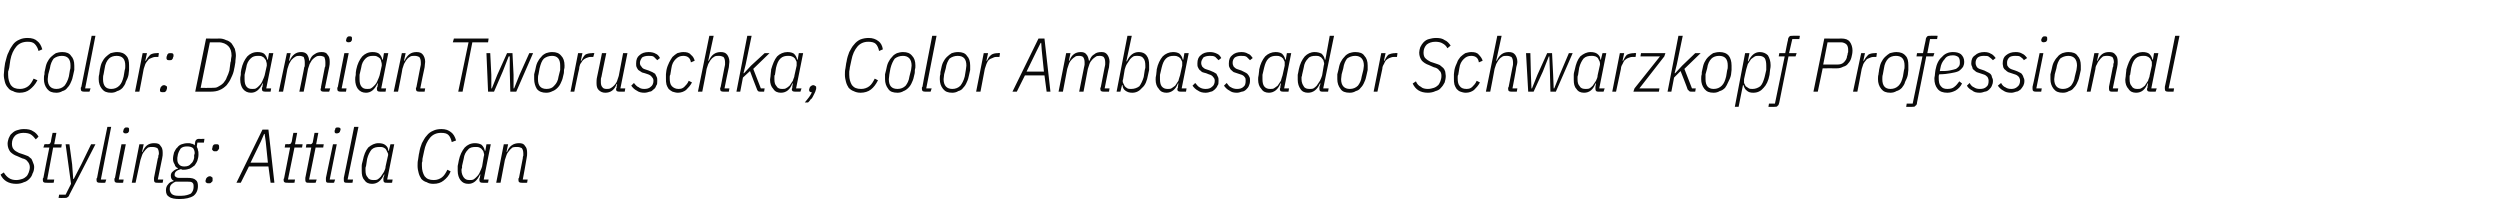 <?xml version="1.0" standalone="no"?><!DOCTYPE svg PUBLIC "-//W3C//DTD SVG 1.1//EN" "http://www.w3.org/Graphics/SVG/1.1/DTD/svg11.dtd"><svg xmlns="http://www.w3.org/2000/svg" version="1.1" width="461px" height="41.1px" viewBox="0 -6 461 41.1" style="top:-6px">  <desc>Color: Damian Tworuschka, Color Ambassador Schwarzkopf Professional Styling: Attila Can</desc>  <defs/>  <g id="Polygon211871">    <path d="M 3 27.9 C 1.6 27.9 0.6 27.3 0.1 26.2 C 0.1 26.2 0.7 25.8 0.7 25.8 C 1 26.3 1.3 26.6 1.6 26.8 C 2 27.1 2.5 27.2 3 27.2 C 3.4 27.2 3.8 27.1 4.1 27 C 4.4 26.9 4.7 26.7 4.9 26.5 C 5.1 26.3 5.2 26 5.3 25.8 C 5.4 25.5 5.5 25.2 5.5 24.8 C 5.5 24.4 5.3 24 5.1 23.8 C 4.9 23.5 4.6 23.3 4.1 23.2 C 4.1 23.2 3.2 22.8 3.2 22.8 C 2.6 22.6 2.2 22.3 1.9 22 C 1.6 21.6 1.4 21.1 1.4 20.5 C 1.4 20.2 1.5 19.8 1.6 19.5 C 1.8 19.1 1.9 18.8 2.2 18.6 C 2.5 18.3 2.8 18.1 3.2 18 C 3.5 17.9 3.9 17.8 4.4 17.8 C 5.1 17.8 5.7 17.9 6.1 18.2 C 6.5 18.4 6.9 18.8 7.1 19.2 C 7.1 19.2 6.6 19.7 6.6 19.7 C 6.3 19.3 6 19 5.7 18.8 C 5.4 18.6 4.9 18.5 4.3 18.5 C 3.7 18.5 3.1 18.7 2.8 19 C 2.4 19.4 2.2 19.9 2.2 20.5 C 2.2 20.9 2.3 21.3 2.5 21.5 C 2.7 21.8 3.1 22 3.5 22.2 C 3.5 22.2 4.4 22.5 4.4 22.5 C 4.7 22.6 4.9 22.7 5.2 22.8 C 5.4 23 5.6 23.1 5.8 23.3 C 5.9 23.5 6 23.7 6.1 24 C 6.2 24.2 6.3 24.5 6.3 24.8 C 6.3 25.2 6.2 25.7 6 26 C 5.9 26.4 5.7 26.7 5.4 27 C 5.1 27.3 4.8 27.5 4.4 27.6 C 4 27.8 3.5 27.9 3 27.9 Z M 8.5 27.7 C 8.1 27.7 7.9 27.6 7.9 27.2 C 7.9 27.2 7.9 27.1 7.9 27 C 7.9 26.9 7.9 26.9 8 26.8 C 7.97 26.8 9.1 21.2 9.1 21.2 L 8 21.2 L 8.2 20.6 C 8.2 20.6 8.82 20.55 8.8 20.6 C 9 20.6 9.1 20.5 9.2 20.5 C 9.3 20.4 9.3 20.3 9.4 20.1 C 9.35 20.08 9.7 18.5 9.7 18.5 L 10.4 18.5 L 10 20.6 L 11.4 20.6 L 11.3 21.2 L 9.8 21.2 L 8.7 27.1 L 10 27.1 L 9.9 27.7 C 9.9 27.7 8.47 27.72 8.5 27.7 Z M 16.8 20.6 L 17.6 20.6 C 17.6 20.6 12.82 29.92 12.8 29.9 C 12.7 30.2 12.6 30.3 12.4 30.4 C 12.3 30.5 12.1 30.5 11.9 30.5 C 11.86 30.52 10.8 30.5 10.8 30.5 L 10.9 29.9 L 12.1 29.9 L 13.1 27.9 L 12.1 20.6 L 12.8 20.6 L 13.3 24.3 L 13.5 27 L 13.6 27 L 15 24.3 L 16.8 20.6 Z M 18.4 27.7 C 18 27.7 17.8 27.6 17.8 27.2 C 17.8 27.2 17.8 27.1 17.8 27 C 17.8 26.9 17.8 26.9 17.9 26.8 C 17.86 26.8 19.8 17.4 19.8 17.4 L 20.5 17.4 L 18.6 27.1 L 19.6 27.1 L 19.4 27.7 C 19.4 27.7 18.37 27.72 18.4 27.7 Z M 23.2 18.6 C 22.9 18.6 22.7 18.5 22.7 18.2 C 22.7 18.2 22.8 18 22.8 17.9 C 22.8 17.8 22.9 17.7 23 17.6 C 23.1 17.5 23.2 17.5 23.4 17.5 C 23.7 17.5 23.8 17.6 23.8 17.8 C 23.8 17.9 23.8 18 23.8 18.2 C 23.7 18.3 23.7 18.4 23.6 18.5 C 23.5 18.5 23.4 18.6 23.2 18.6 Z M 21.7 27.7 C 21.3 27.7 21.1 27.6 21.1 27.2 C 21.1 27.2 21.1 27.1 21.1 27 C 21.1 26.9 21.1 26.9 21.2 26.8 C 21.17 26.8 22.4 20.6 22.4 20.6 L 23.2 20.6 L 21.9 27.1 L 22.8 27.1 L 22.7 27.7 C 22.7 27.7 21.67 27.72 21.7 27.7 Z M 24.3 27.7 L 25.7 20.6 L 26.5 20.6 L 26.2 22 C 26.2 22 26.29 21.99 26.3 22 C 26.7 20.9 27.4 20.4 28.4 20.4 C 29 20.4 29.4 20.5 29.6 20.9 C 29.9 21.2 30 21.6 30 22.2 C 30 22.5 30 22.8 29.9 23.2 C 29.9 23.24 29.1 27.1 29.1 27.1 L 30.1 27.1 L 30 27.7 C 30 27.7 28.94 27.72 28.9 27.7 C 28.6 27.7 28.4 27.6 28.4 27.2 C 28.4 27.2 28.4 27.1 28.4 27 C 28.4 26.9 28.4 26.9 28.4 26.8 C 28.4 26.8 29.1 23.2 29.1 23.2 C 29.2 23.1 29.2 22.9 29.2 22.7 C 29.3 22.5 29.3 22.4 29.3 22.3 C 29.3 21.9 29.2 21.5 29 21.3 C 28.8 21.2 28.5 21.1 28.1 21.1 C 27.8 21.1 27.6 21.1 27.3 21.2 C 27.1 21.4 26.9 21.5 26.7 21.8 C 26.5 22 26.3 22.3 26.2 22.6 C 26.1 22.9 26 23.2 25.9 23.5 C 25.89 23.51 25 27.7 25 27.7 L 24.3 27.7 Z M 36.5 28.3 C 36.5 29.1 36.2 29.7 35.7 30.1 C 35.1 30.5 34.2 30.7 33.1 30.7 C 32.3 30.7 31.6 30.6 31.2 30.3 C 30.8 30.1 30.6 29.7 30.6 29.1 C 30.6 28.7 30.7 28.3 31 28 C 31.2 27.7 31.5 27.5 32 27.4 C 32 27.4 32 27.3 32 27.3 C 31.7 27.2 31.5 26.9 31.5 26.4 C 31.5 26.1 31.6 25.8 31.9 25.6 C 32.1 25.4 32.4 25.2 32.8 25.1 C 32.8 25.1 32.8 25 32.8 25 C 32.5 24.9 32.3 24.7 32.2 24.3 C 32 24 31.9 23.7 31.9 23.3 C 31.9 22.9 32 22.5 32.1 22.1 C 32.3 21.8 32.4 21.4 32.7 21.2 C 32.9 20.9 33.2 20.7 33.5 20.6 C 33.8 20.5 34.2 20.4 34.6 20.4 C 34.9 20.4 35.1 20.4 35.3 20.5 C 35.5 20.5 35.7 20.6 35.9 20.8 C 35.9 20.8 36 20.1 36 20.1 C 36.1 19.8 36.3 19.6 36.7 19.6 C 36.67 19.64 37.7 19.6 37.7 19.6 L 37.6 20.3 L 36.4 20.3 C 36.4 20.3 36.26 21.08 36.3 21.1 C 36.4 21.3 36.5 21.5 36.5 21.7 C 36.6 21.9 36.6 22.2 36.6 22.5 C 36.6 22.9 36.5 23.3 36.4 23.6 C 36.3 23.9 36.1 24.2 35.9 24.5 C 35.6 24.7 35.4 24.9 35 25.1 C 34.7 25.2 34.3 25.3 33.9 25.3 C 33.8 25.3 33.7 25.3 33.6 25.3 C 33.5 25.2 33.4 25.2 33.3 25.2 C 32.6 25.4 32.2 25.7 32.2 26.2 C 32.2 26.4 32.2 26.5 32.4 26.6 C 32.5 26.7 32.7 26.8 33 26.8 C 33 26.8 34.6 26.8 34.6 26.8 C 35.3 26.8 35.8 26.9 36.1 27.2 C 36.4 27.4 36.5 27.8 36.5 28.3 Z M 35.7 28.5 C 35.7 28.1 35.7 27.9 35.5 27.7 C 35.3 27.5 35 27.5 34.6 27.5 C 34.6 27.5 32.4 27.5 32.4 27.5 C 32.1 27.6 31.8 27.8 31.6 28 C 31.4 28.2 31.3 28.5 31.3 28.9 C 31.3 29.3 31.5 29.6 31.7 29.8 C 32 30 32.3 30.1 32.8 30.1 C 32.8 30.1 33.5 30.1 33.5 30.1 C 34.2 30.1 34.8 29.9 35.2 29.7 C 35.5 29.4 35.7 29 35.7 28.5 Z M 34 24.7 C 34.6 24.7 35 24.5 35.2 24.2 C 35.5 24 35.7 23.6 35.8 23.1 C 35.8 22.9 35.8 22.7 35.8 22.6 C 35.9 22.4 35.9 22.3 35.9 22.2 C 35.9 21.9 35.8 21.6 35.6 21.3 C 35.3 21.1 35 21 34.5 21 C 34 21 33.6 21.1 33.3 21.4 C 33.1 21.7 32.9 22.1 32.8 22.5 C 32.8 22.7 32.7 22.9 32.7 23.1 C 32.7 23.2 32.7 23.3 32.7 23.4 C 32.7 23.8 32.8 24.1 33 24.3 C 33.2 24.6 33.6 24.7 34 24.7 Z M 38.5 27.8 C 38.3 27.8 38.2 27.8 38.1 27.7 C 38 27.7 37.9 27.6 37.9 27.4 C 37.9 27.3 37.9 27.2 38 27 C 38 26.9 38.1 26.8 38.2 26.7 C 38.3 26.6 38.5 26.5 38.7 26.5 C 38.9 26.5 39 26.6 39.1 26.7 C 39.2 26.7 39.2 26.8 39.2 26.9 C 39.2 27.1 39.2 27.2 39.2 27.4 C 39.1 27.5 39 27.6 38.9 27.7 C 38.8 27.8 38.7 27.8 38.5 27.8 Z M 39.7 21.9 C 39.5 21.9 39.4 21.9 39.3 21.8 C 39.2 21.7 39.1 21.6 39.1 21.5 C 39.1 21.4 39.2 21.2 39.2 21.1 C 39.2 20.9 39.3 20.8 39.4 20.7 C 39.5 20.6 39.7 20.6 39.9 20.6 C 40.1 20.6 40.2 20.6 40.3 20.7 C 40.4 20.8 40.4 20.9 40.4 21 C 40.4 21.1 40.4 21.3 40.4 21.4 C 40.3 21.6 40.2 21.7 40.1 21.8 C 40 21.9 39.9 21.9 39.7 21.9 Z M 49.9 27.7 L 49.5 24.7 L 45.9 24.7 L 44.4 27.7 L 43.6 27.7 L 48.4 17.9 L 49.5 17.9 L 50.6 27.7 L 49.9 27.7 Z M 49 20.1 L 48.8 18.7 L 48.7 18.7 L 48.1 20.1 L 46.2 24 L 49.4 24 L 49 20.1 Z M 52.9 27.7 C 52.5 27.7 52.3 27.6 52.3 27.2 C 52.3 27.2 52.3 27.1 52.3 27 C 52.4 26.9 52.4 26.9 52.4 26.8 C 52.39 26.8 53.5 21.2 53.5 21.2 L 52.5 21.2 L 52.6 20.6 C 52.6 20.6 53.24 20.55 53.2 20.6 C 53.4 20.6 53.6 20.5 53.6 20.5 C 53.7 20.4 53.7 20.3 53.8 20.1 C 53.77 20.08 54.1 18.5 54.1 18.5 L 54.8 18.5 L 54.4 20.6 L 55.8 20.6 L 55.7 21.2 L 54.3 21.2 L 53.1 27.1 L 54.4 27.1 L 54.3 27.7 C 54.3 27.7 52.89 27.72 52.9 27.7 Z M 56.8 27.7 C 56.5 27.7 56.3 27.6 56.3 27.2 C 56.3 27.2 56.3 27.1 56.3 27 C 56.3 26.9 56.3 26.9 56.3 26.8 C 56.32 26.8 57.4 21.2 57.4 21.2 L 56.4 21.2 L 56.5 20.6 C 56.5 20.6 57.17 20.55 57.2 20.6 C 57.4 20.6 57.5 20.5 57.5 20.5 C 57.6 20.4 57.7 20.3 57.7 20.1 C 57.71 20.08 58 18.5 58 18.5 L 58.7 18.5 L 58.3 20.6 L 59.7 20.6 L 59.6 21.2 L 58.2 21.2 L 57 27.1 L 58.4 27.1 L 58.2 27.7 C 58.2 27.7 56.82 27.72 56.8 27.7 Z M 62.1 18.6 C 61.8 18.6 61.7 18.5 61.7 18.2 C 61.7 18.2 61.7 18 61.8 17.9 C 61.8 17.8 61.8 17.7 61.9 17.6 C 62 17.5 62.2 17.5 62.3 17.5 C 62.6 17.5 62.8 17.6 62.8 17.8 C 62.8 17.9 62.8 18 62.7 18.2 C 62.7 18.3 62.6 18.4 62.5 18.5 C 62.4 18.5 62.3 18.6 62.1 18.6 Z M 60.6 27.7 C 60.2 27.7 60.1 27.6 60.1 27.2 C 60.1 27.2 60.1 27.1 60.1 27 C 60.1 26.9 60.1 26.9 60.1 26.8 C 60.11 26.8 61.4 20.6 61.4 20.6 L 62.1 20.6 L 60.8 27.1 L 61.8 27.1 L 61.6 27.7 C 61.6 27.7 60.62 27.72 60.6 27.7 Z M 63.9 27.7 C 63.5 27.7 63.4 27.6 63.4 27.2 C 63.4 27.2 63.4 27.1 63.4 27 C 63.4 26.9 63.4 26.9 63.4 26.8 C 63.42 26.8 65.3 17.4 65.3 17.4 L 66.1 17.4 L 64.1 27.1 L 65.1 27.1 L 65 27.7 C 65 27.7 63.92 27.72 63.9 27.7 Z M 71.2 27.7 C 70.9 27.7 70.7 27.6 70.7 27.2 C 70.7 27.2 70.7 27.1 70.7 27 C 70.7 26.9 70.7 26.9 70.7 26.8 C 70.73 26.79 70.9 26.2 70.9 26.2 C 70.9 26.2 70.75 26.15 70.8 26.2 C 70.3 27.3 69.6 27.9 68.6 27.9 C 68 27.9 67.5 27.7 67.2 27.2 C 66.8 26.8 66.7 26.2 66.7 25.5 C 66.7 25.2 66.7 25 66.7 24.6 C 66.7 24.3 66.8 24 66.9 23.6 C 67.1 22.6 67.4 21.8 67.9 21.2 C 68.5 20.7 69.1 20.4 69.8 20.4 C 70.3 20.4 70.7 20.5 71 20.7 C 71.4 21 71.6 21.3 71.6 21.8 C 71.64 21.78 71.7 21.8 71.7 21.8 L 72 20.6 L 72.7 20.6 L 71.4 27.1 L 72.4 27.1 L 72.3 27.7 C 72.3 27.7 71.23 27.72 71.2 27.7 Z M 68.9 27.2 C 69.1 27.2 69.4 27.2 69.6 27.1 C 69.8 27 70 26.8 70.2 26.6 C 70.4 26.3 70.6 26 70.8 25.7 C 71 25.3 71.1 25 71.1 24.7 C 71.1 24.7 71.5 22.9 71.5 22.9 C 71.6 22.6 71.6 22.4 71.5 22.2 C 71.4 22 71.3 21.8 71.2 21.6 C 71.1 21.4 70.9 21.3 70.7 21.2 C 70.5 21.1 70.2 21.1 70 21.1 C 69.4 21.1 68.9 21.2 68.5 21.6 C 68.2 22 67.9 22.5 67.7 23.3 C 67.7 23.3 67.5 24.6 67.5 24.6 C 67.5 24.7 67.4 24.8 67.4 25 C 67.4 25.1 67.4 25.2 67.4 25.4 C 67.4 26 67.5 26.4 67.8 26.7 C 68 27.1 68.4 27.2 68.9 27.2 Z M 79.9 27.9 C 79.4 27.9 79 27.8 78.7 27.6 C 78.3 27.5 78 27.3 77.7 27 C 77.5 26.7 77.3 26.3 77.2 25.9 C 77.1 25.5 77 25.1 77 24.6 C 77 24.2 77 23.8 77.1 23.4 C 77.2 22.9 77.2 22.5 77.3 22.2 C 77.4 21.5 77.6 20.9 77.8 20.4 C 78.1 19.9 78.3 19.4 78.7 19 C 79 18.6 79.4 18.3 79.9 18.1 C 80.3 17.9 80.8 17.8 81.4 17.8 C 82.2 17.8 82.7 18 83.2 18.4 C 83.6 18.7 83.9 19.2 84.1 19.9 C 84.1 19.9 83.3 20.2 83.3 20.2 C 83.2 19.7 83 19.2 82.7 18.9 C 82.4 18.6 82 18.5 81.3 18.5 C 80.5 18.5 79.8 18.8 79.3 19.4 C 78.8 20 78.4 20.8 78.2 21.9 C 78.2 21.9 77.9 23.3 77.9 23.3 C 77.9 23.6 77.9 23.8 77.8 24 C 77.8 24.2 77.8 24.4 77.8 24.6 C 77.8 25.4 78 26 78.3 26.5 C 78.7 27 79.2 27.2 80 27.2 C 80.6 27.2 81.1 27 81.5 26.7 C 81.9 26.4 82.2 25.9 82.5 25.3 C 82.5 25.3 83.1 25.6 83.1 25.6 C 82.8 26.4 82.3 26.9 81.8 27.3 C 81.3 27.7 80.7 27.9 79.9 27.9 Z M 89 27.7 C 88.6 27.7 88.4 27.6 88.4 27.2 C 88.4 27.2 88.4 27.1 88.4 27 C 88.4 26.9 88.4 26.9 88.5 26.8 C 88.45 26.79 88.6 26.2 88.6 26.2 C 88.6 26.2 88.48 26.15 88.5 26.2 C 88 27.3 87.3 27.9 86.4 27.9 C 85.7 27.9 85.3 27.7 84.9 27.2 C 84.6 26.8 84.4 26.2 84.4 25.5 C 84.4 25.2 84.4 25 84.4 24.6 C 84.5 24.3 84.5 24 84.6 23.6 C 84.8 22.6 85.2 21.8 85.7 21.2 C 86.2 20.7 86.8 20.4 87.6 20.4 C 88 20.4 88.5 20.5 88.8 20.7 C 89.1 21 89.3 21.3 89.4 21.8 C 89.36 21.78 89.5 21.8 89.5 21.8 L 89.7 20.6 L 90.5 20.6 L 89.2 27.1 L 90.1 27.1 L 90 27.7 C 90 27.7 88.95 27.72 89 27.7 Z M 86.6 27.2 C 86.8 27.2 87.1 27.2 87.3 27.1 C 87.5 27 87.7 26.8 87.9 26.6 C 88.2 26.3 88.4 26 88.5 25.7 C 88.7 25.3 88.8 25 88.9 24.7 C 88.9 24.7 89.2 22.9 89.2 22.9 C 89.3 22.6 89.3 22.4 89.2 22.2 C 89.2 22 89.1 21.8 88.9 21.6 C 88.8 21.4 88.6 21.3 88.4 21.2 C 88.2 21.1 87.9 21.1 87.7 21.1 C 87.1 21.1 86.6 21.2 86.3 21.6 C 85.9 22 85.6 22.5 85.5 23.3 C 85.5 23.3 85.2 24.6 85.2 24.6 C 85.2 24.7 85.2 24.8 85.2 25 C 85.1 25.1 85.1 25.2 85.1 25.4 C 85.1 26 85.3 26.4 85.5 26.7 C 85.8 27.1 86.1 27.2 86.6 27.2 Z M 91.5 27.7 L 92.9 20.6 L 93.7 20.6 L 93.4 22 C 93.4 22 93.52 21.99 93.5 22 C 93.9 20.9 94.7 20.4 95.7 20.4 C 96.2 20.4 96.6 20.5 96.8 20.9 C 97.1 21.2 97.2 21.6 97.2 22.2 C 97.2 22.5 97.2 22.8 97.1 23.2 C 97.13 23.24 96.4 27.1 96.4 27.1 L 97.3 27.1 L 97.2 27.7 C 97.2 27.7 96.16 27.72 96.2 27.7 C 95.8 27.7 95.6 27.6 95.6 27.2 C 95.6 27.2 95.6 27.1 95.6 27 C 95.6 26.9 95.6 26.9 95.7 26.8 C 95.7 26.8 96.4 23.2 96.4 23.2 C 96.4 23.1 96.4 22.9 96.5 22.7 C 96.5 22.5 96.5 22.4 96.5 22.3 C 96.5 21.9 96.4 21.5 96.2 21.3 C 96 21.2 95.7 21.1 95.4 21.1 C 95.1 21.1 94.8 21.1 94.5 21.2 C 94.3 21.4 94.1 21.5 93.9 21.8 C 93.7 22 93.5 22.3 93.4 22.6 C 93.3 22.9 93.2 23.2 93.1 23.5 C 93.11 23.51 92.3 27.7 92.3 27.7 L 91.5 27.7 Z " stroke="none" fill="#0a0a0a"/>  </g>  <g id="Polygon211870">    <path d="M 3.6 11.1 C 3.2 11.1 2.7 11 2.4 10.8 C 2 10.7 1.7 10.5 1.5 10.2 C 1.2 9.9 1 9.5 0.9 9.1 C 0.8 8.7 0.7 8.3 0.7 7.8 C 0.7 7.4 0.8 7 0.8 6.6 C 0.9 6.1 0.9 5.7 1 5.4 C 1.2 4.7 1.3 4.1 1.6 3.6 C 1.8 3.1 2.1 2.6 2.4 2.2 C 2.7 1.8 3.1 1.5 3.6 1.3 C 4 1.1 4.5 1 5.1 1 C 5.9 1 6.5 1.2 6.9 1.6 C 7.3 1.9 7.6 2.4 7.8 3.1 C 7.8 3.1 7.1 3.4 7.1 3.4 C 7 2.9 6.7 2.4 6.4 2.1 C 6.1 1.8 5.7 1.7 5.1 1.7 C 4.2 1.7 3.5 2 3 2.6 C 2.5 3.2 2.1 4 1.9 5.1 C 1.9 5.1 1.7 6.5 1.7 6.5 C 1.6 6.8 1.6 7 1.5 7.2 C 1.5 7.4 1.5 7.6 1.5 7.8 C 1.5 8.6 1.7 9.2 2 9.7 C 2.4 10.2 2.9 10.4 3.7 10.4 C 4.3 10.4 4.8 10.2 5.2 9.9 C 5.6 9.6 5.9 9.1 6.2 8.5 C 6.2 8.5 6.9 8.8 6.9 8.8 C 6.5 9.6 6 10.1 5.5 10.5 C 5 10.9 4.4 11.1 3.6 11.1 Z M 10.4 11.1 C 9.6 11.1 9.1 10.9 8.7 10.4 C 8.3 9.9 8.1 9.3 8.1 8.6 C 8.1 8.3 8.1 8 8.2 7.7 C 8.2 7.4 8.2 7.2 8.3 6.9 C 8.4 6.4 8.5 5.9 8.7 5.5 C 8.9 5.1 9.1 4.8 9.4 4.5 C 9.7 4.2 10 4 10.3 3.8 C 10.6 3.7 11 3.6 11.5 3.6 C 12.2 3.6 12.8 3.8 13.1 4.3 C 13.5 4.7 13.7 5.3 13.7 6.1 C 13.7 6.4 13.7 6.6 13.7 6.9 C 13.6 7.2 13.6 7.5 13.5 7.8 C 13.4 8.3 13.3 8.7 13.1 9.1 C 12.9 9.6 12.7 9.9 12.4 10.2 C 12.2 10.5 11.9 10.7 11.5 10.8 C 11.2 11 10.8 11.1 10.4 11.1 Z M 8.8 8.6 C 8.8 9.8 9.4 10.4 10.4 10.4 C 11 10.4 11.5 10.2 11.9 9.8 C 12.2 9.4 12.5 8.9 12.7 8.1 C 12.7 8.1 12.9 6.9 12.9 6.9 C 13 6.7 13 6.4 13 6.1 C 13 4.9 12.5 4.3 11.4 4.3 C 10.8 4.3 10.3 4.5 9.9 4.8 C 9.6 5.2 9.3 5.8 9.2 6.6 C 9.2 6.6 8.9 7.7 8.9 7.7 C 8.9 8 8.8 8.3 8.8 8.6 C 8.8 8.6 8.8 8.6 8.8 8.6 Z M 15.5 10.9 C 15.1 10.9 14.9 10.8 14.9 10.4 C 14.9 10.4 14.9 10.3 14.9 10.2 C 14.9 10.1 15 10.1 15 10 C 14.98 10 16.9 0.6 16.9 0.6 L 17.6 0.6 L 15.7 10.3 L 16.7 10.3 L 16.5 10.9 C 16.5 10.9 15.48 10.92 15.5 10.9 Z M 20.5 11.1 C 19.7 11.1 19.2 10.9 18.8 10.4 C 18.4 9.9 18.2 9.3 18.2 8.6 C 18.2 8.3 18.2 8 18.3 7.7 C 18.3 7.4 18.4 7.2 18.4 6.9 C 18.5 6.4 18.6 5.9 18.8 5.5 C 19 5.1 19.2 4.8 19.5 4.5 C 19.8 4.2 20.1 4 20.4 3.8 C 20.8 3.7 21.2 3.6 21.6 3.6 C 22.3 3.6 22.9 3.8 23.3 4.3 C 23.7 4.7 23.8 5.3 23.8 6.1 C 23.8 6.4 23.8 6.6 23.8 6.9 C 23.8 7.2 23.7 7.5 23.7 7.8 C 23.6 8.3 23.4 8.7 23.2 9.1 C 23.1 9.6 22.8 9.9 22.6 10.2 C 22.3 10.5 22 10.7 21.6 10.8 C 21.3 11 20.9 11.1 20.5 11.1 Z M 19 8.6 C 19 9.8 19.5 10.4 20.5 10.4 C 21.1 10.4 21.6 10.2 22 9.8 C 22.4 9.4 22.6 8.9 22.8 8.1 C 22.8 8.1 23 6.9 23 6.9 C 23.1 6.7 23.1 6.4 23.1 6.1 C 23.1 4.9 22.6 4.3 21.5 4.3 C 20.9 4.3 20.4 4.5 20.1 4.8 C 19.7 5.2 19.4 5.8 19.3 6.6 C 19.3 6.6 19.1 7.7 19.1 7.7 C 19 8 19 8.3 19 8.6 C 19 8.6 19 8.6 19 8.6 Z M 24.9 10.9 L 26.3 3.8 L 27.1 3.8 L 26.8 5.2 C 26.8 5.2 26.91 5.24 26.9 5.2 C 27.1 4.8 27.4 4.4 27.7 4.1 C 28 3.9 28.4 3.8 28.9 3.8 C 28.91 3.75 29.3 3.8 29.3 3.8 L 29.2 4.5 C 29.2 4.5 28.67 4.51 28.7 4.5 C 28.4 4.5 28.1 4.6 27.9 4.7 C 27.6 4.8 27.4 4.9 27.3 5.1 C 27.1 5.3 26.9 5.6 26.8 5.8 C 26.7 6.1 26.6 6.4 26.5 6.7 C 26.52 6.71 25.7 10.9 25.7 10.9 L 24.9 10.9 Z M 30 11 C 29.9 11 29.7 11 29.6 10.9 C 29.5 10.9 29.5 10.8 29.5 10.6 C 29.5 10.5 29.5 10.4 29.6 10.2 C 29.6 10.1 29.7 10 29.8 9.9 C 29.9 9.8 30 9.7 30.3 9.7 C 30.4 9.7 30.6 9.8 30.7 9.9 C 30.8 9.9 30.8 10 30.8 10.1 C 30.8 10.3 30.8 10.4 30.7 10.6 C 30.7 10.7 30.6 10.8 30.5 10.9 C 30.4 11 30.3 11 30 11 Z M 31.2 5.1 C 31.1 5.1 30.9 5.1 30.8 5 C 30.7 4.9 30.7 4.8 30.7 4.7 C 30.7 4.6 30.7 4.4 30.8 4.3 C 30.8 4.1 30.9 4 31 3.9 C 31.1 3.8 31.2 3.8 31.5 3.8 C 31.6 3.8 31.8 3.8 31.9 3.9 C 32 4 32 4.1 32 4.2 C 32 4.3 32 4.5 31.9 4.6 C 31.9 4.8 31.8 4.9 31.7 5 C 31.6 5.1 31.5 5.1 31.2 5.1 Z M 38 1.1 C 38 1.1 40.38 1.15 40.4 1.1 C 40.9 1.1 41.3 1.2 41.7 1.4 C 42.1 1.5 42.4 1.7 42.7 2 C 42.9 2.3 43.1 2.6 43.3 3 C 43.4 3.4 43.5 3.8 43.5 4.3 C 43.5 4.7 43.4 5 43.4 5.5 C 43.3 5.9 43.3 6.3 43.2 6.6 C 43.1 7.3 42.9 7.8 42.6 8.4 C 42.4 8.9 42.1 9.3 41.8 9.7 C 41.4 10.1 41 10.4 40.5 10.6 C 40.1 10.8 39.5 10.9 38.9 10.9 C 38.93 10.92 36 10.9 36 10.9 L 38 1.1 Z M 39 10.2 C 39.5 10.2 39.9 10.2 40.2 10 C 40.6 9.8 40.9 9.6 41.2 9.3 C 41.4 9 41.7 8.7 41.8 8.3 C 42 7.9 42.2 7.4 42.3 7 C 42.3 7 42.5 5.5 42.5 5.5 C 42.6 5.3 42.6 5.1 42.6 4.9 C 42.6 4.7 42.7 4.5 42.7 4.3 C 42.7 3.5 42.5 2.9 42.1 2.5 C 41.7 2.1 41.1 1.8 40.3 1.8 C 40.29 1.83 38.7 1.8 38.7 1.8 L 37 10.2 C 37 10.2 38.99 10.23 39 10.2 Z M 48.9 10.9 C 48.5 10.9 48.3 10.8 48.3 10.4 C 48.3 10.4 48.3 10.3 48.3 10.2 C 48.3 10.1 48.4 10.1 48.4 10 C 48.37 9.99 48.5 9.4 48.5 9.4 C 48.5 9.4 48.4 9.35 48.4 9.4 C 47.9 10.5 47.2 11.1 46.3 11.1 C 45.7 11.1 45.2 10.9 44.8 10.4 C 44.5 10 44.3 9.4 44.3 8.7 C 44.3 8.4 44.3 8.2 44.4 7.8 C 44.4 7.5 44.4 7.2 44.5 6.8 C 44.7 5.8 45.1 5 45.6 4.4 C 46.1 3.9 46.7 3.6 47.5 3.6 C 48 3.6 48.4 3.7 48.7 3.9 C 49 4.2 49.2 4.5 49.3 5 C 49.28 4.98 49.4 5 49.4 5 L 49.6 3.8 L 50.4 3.8 L 49.1 10.3 L 50 10.3 L 49.9 10.9 C 49.9 10.9 48.87 10.92 48.9 10.9 Z M 46.5 10.4 C 46.8 10.4 47 10.4 47.2 10.3 C 47.4 10.2 47.6 10 47.8 9.8 C 48.1 9.5 48.3 9.2 48.4 8.9 C 48.6 8.5 48.7 8.2 48.8 7.9 C 48.8 7.9 49.2 6.1 49.2 6.1 C 49.2 5.8 49.2 5.6 49.1 5.4 C 49.1 5.2 49 5 48.8 4.8 C 48.7 4.6 48.5 4.5 48.3 4.4 C 48.1 4.3 47.9 4.3 47.6 4.3 C 47 4.3 46.6 4.4 46.2 4.8 C 45.8 5.2 45.5 5.7 45.4 6.5 C 45.4 6.5 45.1 7.8 45.1 7.8 C 45.1 7.9 45.1 8 45.1 8.2 C 45.1 8.3 45.1 8.4 45.1 8.6 C 45.1 9.2 45.2 9.6 45.4 9.9 C 45.7 10.3 46 10.4 46.5 10.4 Z M 51.4 10.9 L 52.9 3.8 L 53.6 3.8 L 53.3 5.2 C 53.3 5.2 53.44 5.19 53.4 5.2 C 53.9 4.1 54.6 3.6 55.5 3.6 C 56 3.6 56.3 3.7 56.6 4 C 56.8 4.3 57 4.7 57 5.2 C 57 5.2 57.1 5.2 57.1 5.2 C 57.3 4.6 57.6 4.2 58 4 C 58.4 3.7 58.8 3.6 59.3 3.6 C 59.8 3.6 60.2 3.7 60.4 4.1 C 60.7 4.4 60.8 4.8 60.8 5.4 C 60.8 5.7 60.8 6 60.7 6.4 C 60.68 6.44 59.9 10.3 59.9 10.3 L 60.9 10.3 L 60.7 10.9 C 60.7 10.9 59.71 10.92 59.7 10.9 C 59.3 10.9 59.1 10.8 59.1 10.4 C 59.1 10.4 59.2 10.3 59.2 10.2 C 59.2 10.1 59.2 10.1 59.2 10 C 59.2 10 59.9 6.4 59.9 6.4 C 60 6.3 60 6.1 60 5.9 C 60 5.7 60 5.6 60 5.5 C 60 5.1 59.9 4.7 59.8 4.5 C 59.6 4.4 59.3 4.3 59 4.3 C 58.7 4.3 58.5 4.3 58.2 4.5 C 58 4.6 57.8 4.8 57.6 5 C 57.4 5.2 57.3 5.5 57.1 5.8 C 57 6.1 56.9 6.4 56.8 6.7 C 56.83 6.71 56 10.9 56 10.9 L 55.2 10.9 C 55.2 10.9 56.13 6.44 56.1 6.4 C 56.2 6.3 56.2 6.1 56.2 5.9 C 56.2 5.7 56.2 5.6 56.2 5.5 C 56.2 5.1 56.1 4.7 56 4.5 C 55.8 4.4 55.5 4.3 55.2 4.3 C 54.9 4.3 54.7 4.3 54.4 4.5 C 54.2 4.6 54 4.8 53.8 5 C 53.6 5.2 53.5 5.5 53.3 5.8 C 53.2 6.1 53.1 6.4 53 6.7 C 53.03 6.71 52.2 10.9 52.2 10.9 L 51.4 10.9 Z M 64.3 1.8 C 64 1.8 63.8 1.7 63.8 1.4 C 63.8 1.4 63.9 1.2 63.9 1.1 C 63.9 1 64 0.9 64.1 0.8 C 64.2 0.7 64.3 0.7 64.5 0.7 C 64.8 0.7 64.9 0.8 64.9 1 C 64.9 1.1 64.9 1.2 64.9 1.4 C 64.8 1.5 64.8 1.6 64.7 1.7 C 64.6 1.7 64.5 1.8 64.3 1.8 Z M 62.8 10.9 C 62.4 10.9 62.2 10.8 62.2 10.4 C 62.2 10.4 62.2 10.3 62.2 10.2 C 62.2 10.1 62.3 10.1 62.3 10 C 62.27 10 63.5 3.8 63.5 3.8 L 64.3 3.8 L 63 10.3 L 63.9 10.3 L 63.8 10.9 C 63.8 10.9 62.78 10.92 62.8 10.9 Z M 70.1 10.9 C 69.7 10.9 69.5 10.8 69.5 10.4 C 69.5 10.4 69.5 10.3 69.5 10.2 C 69.5 10.1 69.6 10.1 69.6 10 C 69.58 9.99 69.7 9.4 69.7 9.4 C 69.7 9.4 69.61 9.35 69.6 9.4 C 69.1 10.5 68.4 11.1 67.5 11.1 C 66.9 11.1 66.4 10.9 66 10.4 C 65.7 10 65.5 9.4 65.5 8.7 C 65.5 8.4 65.5 8.2 65.6 7.8 C 65.6 7.5 65.6 7.2 65.7 6.8 C 65.9 5.8 66.3 5 66.8 4.4 C 67.3 3.9 67.9 3.6 68.7 3.6 C 69.2 3.6 69.6 3.7 69.9 3.9 C 70.2 4.2 70.4 4.5 70.5 5 C 70.49 4.98 70.6 5 70.6 5 L 70.8 3.8 L 71.6 3.8 L 70.3 10.3 L 71.2 10.3 L 71.1 10.9 C 71.1 10.9 70.08 10.92 70.1 10.9 Z M 67.7 10.4 C 68 10.4 68.2 10.4 68.4 10.3 C 68.6 10.2 68.8 10 69 9.8 C 69.3 9.5 69.5 9.2 69.6 8.9 C 69.8 8.5 69.9 8.2 70 7.9 C 70 7.9 70.4 6.1 70.4 6.1 C 70.4 5.8 70.4 5.6 70.3 5.4 C 70.3 5.2 70.2 5 70.1 4.8 C 69.9 4.6 69.7 4.5 69.5 4.4 C 69.3 4.3 69.1 4.3 68.8 4.3 C 68.2 4.3 67.8 4.4 67.4 4.8 C 67 5.2 66.7 5.7 66.6 6.5 C 66.6 6.5 66.3 7.8 66.3 7.8 C 66.3 7.9 66.3 8 66.3 8.2 C 66.3 8.3 66.3 8.4 66.3 8.6 C 66.3 9.2 66.4 9.6 66.6 9.9 C 66.9 10.3 67.2 10.4 67.7 10.4 Z M 72.6 10.9 L 74.1 3.8 L 74.8 3.8 L 74.5 5.2 C 74.5 5.2 74.65 5.19 74.6 5.2 C 75.1 4.1 75.8 3.6 76.8 3.6 C 77.3 3.6 77.7 3.7 78 4.1 C 78.2 4.4 78.4 4.8 78.4 5.4 C 78.4 5.7 78.3 6 78.3 6.4 C 78.26 6.44 77.5 10.3 77.5 10.3 L 78.4 10.3 L 78.3 10.9 C 78.3 10.9 77.29 10.92 77.3 10.9 C 76.9 10.9 76.7 10.8 76.7 10.4 C 76.7 10.4 76.7 10.3 76.7 10.2 C 76.8 10.1 76.8 10.1 76.8 10 C 76.8 10 77.5 6.4 77.5 6.4 C 77.5 6.3 77.6 6.1 77.6 5.9 C 77.6 5.7 77.6 5.6 77.6 5.5 C 77.6 5.1 77.5 4.7 77.3 4.5 C 77.1 4.4 76.8 4.3 76.5 4.3 C 76.2 4.3 75.9 4.3 75.7 4.4 C 75.4 4.6 75.2 4.7 75 5 C 74.8 5.2 74.7 5.5 74.5 5.8 C 74.4 6.1 74.3 6.4 74.2 6.7 C 74.24 6.71 73.4 10.9 73.4 10.9 L 72.6 10.9 Z M 87.1 1.8 L 85.3 10.9 L 84.5 10.9 L 86.4 1.8 L 83.5 1.8 L 83.7 1.1 L 90.1 1.1 L 90 1.8 L 87.1 1.8 Z M 89.7 3.8 L 90.4 3.8 L 90.6 7.8 L 90.6 10.3 L 90.7 10.3 L 91.7 7.8 L 93.5 3.8 L 94.5 3.8 L 94.7 7.8 L 94.7 10.3 L 94.8 10.3 L 95.8 7.8 L 97.6 3.8 L 98.3 3.8 L 95.2 10.9 L 94.1 10.9 L 94 7.1 L 94 4.4 L 93.8 4.4 L 92.7 7.2 L 91.1 10.9 L 90 10.9 L 89.7 3.8 Z M 100.7 11.1 C 100 11.1 99.4 10.9 99 10.4 C 98.7 9.9 98.5 9.3 98.5 8.6 C 98.5 8.3 98.5 8 98.5 7.7 C 98.6 7.4 98.6 7.2 98.7 6.9 C 98.8 6.4 98.9 5.9 99.1 5.5 C 99.3 5.1 99.5 4.8 99.8 4.5 C 100 4.2 100.3 4 100.7 3.8 C 101 3.7 101.4 3.6 101.8 3.6 C 102.6 3.6 103.1 3.8 103.5 4.3 C 103.9 4.7 104.1 5.3 104.1 6.1 C 104.1 6.4 104.1 6.6 104 6.9 C 104 7.2 104 7.5 103.9 7.8 C 103.8 8.3 103.7 8.7 103.5 9.1 C 103.3 9.6 103.1 9.9 102.8 10.2 C 102.5 10.5 102.2 10.7 101.9 10.8 C 101.5 11 101.2 11.1 100.7 11.1 Z M 99.2 8.6 C 99.2 9.8 99.7 10.4 100.8 10.4 C 101.4 10.4 101.9 10.2 102.2 9.8 C 102.6 9.4 102.9 8.9 103 8.1 C 103 8.1 103.3 6.9 103.3 6.9 C 103.3 6.7 103.3 6.4 103.3 6.1 C 103.3 4.9 102.8 4.3 101.8 4.3 C 101.2 4.3 100.7 4.5 100.3 4.8 C 99.9 5.2 99.7 5.8 99.5 6.6 C 99.5 6.6 99.3 7.7 99.3 7.7 C 99.2 8 99.2 8.3 99.2 8.6 C 99.2 8.6 99.2 8.6 99.2 8.6 Z M 105.2 10.9 L 106.6 3.8 L 107.4 3.8 L 107.1 5.2 C 107.1 5.2 107.16 5.24 107.2 5.2 C 107.4 4.8 107.6 4.4 107.9 4.1 C 108.2 3.9 108.7 3.8 109.2 3.8 C 109.16 3.75 109.6 3.8 109.6 3.8 L 109.4 4.5 C 109.4 4.5 108.92 4.51 108.9 4.5 C 108.6 4.5 108.4 4.6 108.1 4.7 C 107.9 4.8 107.7 4.9 107.5 5.1 C 107.3 5.3 107.2 5.6 107 5.8 C 106.9 6.1 106.8 6.4 106.8 6.7 C 106.76 6.71 105.9 10.9 105.9 10.9 L 105.2 10.9 Z M 111.8 3.8 C 111.8 3.8 110.88 8.24 110.9 8.2 C 110.8 8.4 110.8 8.6 110.8 8.8 C 110.8 8.9 110.8 9.1 110.8 9.2 C 110.8 9.6 110.9 9.9 111.1 10.1 C 111.2 10.3 111.5 10.4 111.9 10.4 C 112.2 10.4 112.4 10.4 112.7 10.2 C 112.9 10.1 113.1 9.9 113.3 9.7 C 113.5 9.5 113.7 9.2 113.8 8.9 C 113.9 8.6 114 8.3 114.1 8 C 114.1 7.96 114.9 3.8 114.9 3.8 L 115.7 3.8 L 114.4 10.3 L 115.3 10.3 L 115.2 10.9 C 115.2 10.9 114.2 10.92 114.2 10.9 C 113.8 10.9 113.6 10.8 113.6 10.4 C 113.6 10.4 113.6 10.3 113.7 10.2 C 113.7 10.1 113.7 10.1 113.7 10 C 113.69 9.99 113.8 9.5 113.8 9.5 C 113.8 9.5 113.69 9.48 113.7 9.5 C 113.3 10.6 112.6 11.1 111.6 11.1 C 111.1 11.1 110.7 10.9 110.4 10.6 C 110.1 10.3 110 9.9 110 9.3 C 110 9 110 8.6 110.1 8.2 C 110.12 8.23 111 3.8 111 3.8 L 111.8 3.8 Z M 118.8 11.1 C 118.3 11.1 117.8 11 117.4 10.7 C 117 10.5 116.7 10.2 116.4 9.8 C 116.4 9.8 116.9 9.3 116.9 9.3 C 117.2 9.7 117.5 10 117.8 10.1 C 118 10.3 118.4 10.4 118.8 10.4 C 119.3 10.4 119.7 10.3 120 10 C 120.3 9.8 120.5 9.4 120.5 8.9 C 120.5 8.6 120.4 8.4 120.2 8.2 C 120.1 8 119.8 7.8 119.5 7.7 C 119.5 7.7 118.9 7.5 118.9 7.5 C 118.6 7.4 118.4 7.4 118.3 7.3 C 118.1 7.2 117.9 7 117.7 6.9 C 117.6 6.8 117.5 6.6 117.4 6.4 C 117.3 6.2 117.3 6 117.3 5.7 C 117.3 5 117.5 4.5 117.9 4.2 C 118.3 3.8 118.9 3.6 119.6 3.6 C 120.1 3.6 120.6 3.7 120.9 3.9 C 121.2 4 121.5 4.3 121.7 4.7 C 121.7 4.7 121.2 5.1 121.2 5.1 C 121 4.9 120.8 4.7 120.6 4.5 C 120.4 4.3 120 4.3 119.6 4.3 C 119.1 4.3 118.7 4.4 118.4 4.6 C 118.2 4.9 118 5.2 118 5.6 C 118 5.9 118.1 6.1 118.3 6.3 C 118.4 6.5 118.6 6.7 119 6.8 C 119 6.8 119.6 7 119.6 7 C 119.8 7.1 120.1 7.2 120.3 7.3 C 120.5 7.4 120.6 7.5 120.8 7.6 C 120.9 7.8 121 8 121.1 8.2 C 121.2 8.4 121.2 8.6 121.2 8.9 C 121.2 9.3 121.2 9.6 121 9.8 C 120.9 10.1 120.8 10.3 120.5 10.5 C 120.3 10.7 120.1 10.9 119.8 10.9 C 119.5 11 119.2 11.1 118.8 11.1 Z M 125 11.1 C 124.7 11.1 124.3 11 124 10.9 C 123.8 10.8 123.5 10.6 123.3 10.4 C 123.1 10.1 123 9.9 122.9 9.6 C 122.8 9.2 122.8 8.9 122.8 8.5 C 122.8 8.3 122.8 8 122.8 7.7 C 122.8 7.4 122.9 7.1 122.9 6.9 C 123 6.4 123.2 5.9 123.4 5.5 C 123.6 5.1 123.8 4.8 124 4.5 C 124.3 4.2 124.6 4 124.9 3.8 C 125.3 3.7 125.6 3.6 126 3.6 C 126.6 3.6 127.1 3.7 127.4 4.1 C 127.8 4.4 128 4.8 128.1 5.2 C 128.1 5.2 127.4 5.5 127.4 5.5 C 127.3 4.7 126.8 4.3 126 4.3 C 125.4 4.3 125 4.5 124.6 4.9 C 124.2 5.3 123.9 5.8 123.8 6.6 C 123.8 6.6 123.6 7.8 123.6 7.8 C 123.5 7.9 123.5 8.1 123.5 8.2 C 123.5 8.3 123.5 8.4 123.5 8.5 C 123.5 9.1 123.6 9.6 123.9 9.9 C 124.2 10.2 124.6 10.4 125.1 10.4 C 125.6 10.4 125.9 10.3 126.2 10 C 126.5 9.7 126.8 9.4 127 8.9 C 127 8.9 127.6 9.2 127.6 9.2 C 127.3 9.8 126.9 10.2 126.5 10.6 C 126.1 10.9 125.6 11.1 125 11.1 Z M 130.8 0.6 L 131.6 0.6 L 130.6 5.2 C 130.6 5.2 130.74 5.19 130.7 5.2 C 131.2 4.1 131.9 3.6 132.9 3.6 C 133.4 3.6 133.8 3.7 134.1 4.1 C 134.3 4.4 134.5 4.8 134.5 5.4 C 134.5 5.7 134.4 6 134.4 6.4 C 134.36 6.44 133.6 10.3 133.6 10.3 L 134.5 10.3 L 134.4 10.9 C 134.4 10.9 133.39 10.92 133.4 10.9 C 133 10.9 132.8 10.8 132.8 10.4 C 132.8 10.4 132.8 10.3 132.8 10.2 C 132.9 10.1 132.9 10.1 132.9 10 C 132.9 10 133.6 6.4 133.6 6.4 C 133.6 6.3 133.7 6.1 133.7 5.9 C 133.7 5.7 133.7 5.6 133.7 5.5 C 133.7 5.1 133.6 4.7 133.4 4.5 C 133.2 4.4 132.9 4.3 132.6 4.3 C 132.3 4.3 132 4.3 131.8 4.4 C 131.5 4.6 131.3 4.7 131.1 5 C 130.9 5.2 130.8 5.5 130.6 5.8 C 130.5 6.1 130.4 6.4 130.3 6.7 C 130.34 6.71 129.5 10.9 129.5 10.9 L 128.7 10.9 L 130.8 0.6 Z M 137.8 0.6 L 138.6 0.6 L 137.5 5.9 L 137.1 7.5 L 137.2 7.5 L 138.5 6.1 L 141 3.8 L 141.9 3.8 L 138.9 6.7 L 140.3 10.3 L 141 10.3 L 140.9 10.9 C 140.9 10.9 140.21 10.92 140.2 10.9 C 140 10.9 139.9 10.9 139.8 10.8 C 139.7 10.7 139.6 10.6 139.6 10.5 C 139.55 10.46 138.3 7.1 138.3 7.1 L 137 8.3 L 136.5 10.9 L 135.8 10.9 L 137.8 0.6 Z M 146.6 10.9 C 146.2 10.9 146 10.8 146 10.4 C 146 10.4 146.1 10.3 146.1 10.2 C 146.1 10.1 146.1 10.1 146.1 10 C 146.1 9.99 146.2 9.4 146.2 9.4 C 146.2 9.4 146.13 9.35 146.1 9.4 C 145.7 10.5 145 11.1 144 11.1 C 143.4 11.1 142.9 10.9 142.6 10.4 C 142.2 10 142 9.4 142 8.7 C 142 8.4 142.1 8.2 142.1 7.8 C 142.1 7.5 142.2 7.2 142.2 6.8 C 142.5 5.8 142.8 5 143.3 4.4 C 143.8 3.9 144.5 3.6 145.2 3.6 C 145.7 3.6 146.1 3.7 146.4 3.9 C 146.7 4.2 146.9 4.5 147 5 C 147.01 4.98 147.1 5 147.1 5 L 147.3 3.8 L 148.1 3.8 L 146.8 10.3 L 147.8 10.3 L 147.6 10.9 C 147.6 10.9 146.61 10.92 146.6 10.9 Z M 144.2 10.4 C 144.5 10.4 144.7 10.4 144.9 10.3 C 145.1 10.2 145.4 10 145.6 9.8 C 145.8 9.5 146 9.2 146.2 8.9 C 146.3 8.5 146.5 8.2 146.5 7.9 C 146.5 7.9 146.9 6.1 146.9 6.1 C 146.9 5.8 146.9 5.6 146.9 5.4 C 146.8 5.2 146.7 5 146.6 4.8 C 146.4 4.6 146.3 4.5 146 4.4 C 145.8 4.3 145.6 4.3 145.3 4.3 C 144.8 4.3 144.3 4.4 143.9 4.8 C 143.5 5.2 143.3 5.7 143.1 6.5 C 143.1 6.5 142.9 7.8 142.9 7.8 C 142.8 7.9 142.8 8 142.8 8.2 C 142.8 8.3 142.8 8.4 142.8 8.6 C 142.8 9.2 142.9 9.6 143.2 9.9 C 143.4 10.3 143.8 10.4 144.2 10.4 Z M 150 9.7 C 150.1 9.7 150.3 9.8 150.4 9.9 C 150.5 9.9 150.5 10 150.5 10.1 C 150.5 10.2 150.5 10.3 150.5 10.4 C 150.5 10.5 150.4 10.6 150.4 10.7 C 150.4 10.8 150.3 11 150.2 11.2 C 150.1 11.4 150 11.6 149.9 11.8 C 149.8 12 149.7 12.2 149.5 12.3 C 149.4 12.5 149.2 12.7 149 12.9 C 149 12.9 148.4 12.9 148.4 12.9 C 148.7 12.5 149 12.2 149.2 11.9 C 149.4 11.6 149.6 11.3 149.7 11 C 149.4 11 149.2 10.9 149.2 10.6 C 149.2 10.5 149.2 10.4 149.3 10.2 C 149.3 10.1 149.4 10 149.5 9.9 C 149.6 9.8 149.8 9.7 150 9.7 Z M 158.7 11.1 C 158.2 11.1 157.8 11 157.4 10.8 C 157.1 10.7 156.8 10.5 156.5 10.2 C 156.3 9.9 156.1 9.5 156 9.1 C 155.9 8.7 155.8 8.3 155.8 7.8 C 155.8 7.4 155.8 7 155.9 6.6 C 156 6.1 156 5.7 156.1 5.4 C 156.2 4.7 156.4 4.1 156.6 3.6 C 156.9 3.1 157.1 2.6 157.5 2.2 C 157.8 1.8 158.2 1.5 158.6 1.3 C 159.1 1.1 159.6 1 160.2 1 C 160.9 1 161.5 1.2 162 1.6 C 162.4 1.9 162.7 2.4 162.8 3.1 C 162.8 3.1 162.1 3.4 162.1 3.4 C 162 2.9 161.8 2.4 161.5 2.1 C 161.2 1.8 160.7 1.7 160.1 1.7 C 159.3 1.7 158.6 2 158.1 2.6 C 157.6 3.2 157.2 4 157 5.1 C 157 5.1 156.7 6.5 156.7 6.5 C 156.7 6.8 156.6 7 156.6 7.2 C 156.6 7.4 156.6 7.6 156.6 7.8 C 156.6 8.6 156.8 9.2 157.1 9.7 C 157.5 10.2 158 10.4 158.8 10.4 C 159.4 10.4 159.9 10.2 160.3 9.9 C 160.7 9.6 161 9.1 161.3 8.5 C 161.3 8.5 161.9 8.8 161.9 8.8 C 161.5 9.6 161.1 10.1 160.6 10.5 C 160.1 10.9 159.4 11.1 158.7 11.1 Z M 165.5 11.1 C 164.7 11.1 164.1 10.9 163.8 10.4 C 163.4 9.9 163.2 9.3 163.2 8.6 C 163.2 8.3 163.2 8 163.2 7.7 C 163.3 7.4 163.3 7.2 163.4 6.9 C 163.5 6.4 163.6 5.9 163.8 5.5 C 164 5.1 164.2 4.8 164.5 4.5 C 164.7 4.2 165 4 165.4 3.8 C 165.7 3.7 166.1 3.6 166.5 3.6 C 167.3 3.6 167.8 3.8 168.2 4.3 C 168.6 4.7 168.8 5.3 168.8 6.1 C 168.8 6.4 168.8 6.6 168.7 6.9 C 168.7 7.2 168.7 7.5 168.6 7.8 C 168.5 8.3 168.4 8.7 168.2 9.1 C 168 9.6 167.8 9.9 167.5 10.2 C 167.2 10.5 166.9 10.7 166.6 10.8 C 166.3 11 165.9 11.1 165.5 11.1 Z M 163.9 8.6 C 163.9 9.8 164.4 10.4 165.5 10.4 C 166.1 10.4 166.6 10.2 167 9.8 C 167.3 9.4 167.6 8.9 167.7 8.1 C 167.7 8.1 168 6.9 168 6.9 C 168 6.7 168.1 6.4 168.1 6.1 C 168.1 4.9 167.5 4.3 166.5 4.3 C 165.9 4.3 165.4 4.5 165 4.8 C 164.7 5.2 164.4 5.8 164.2 6.6 C 164.2 6.6 164 7.7 164 7.7 C 164 8 163.9 8.3 163.9 8.6 C 163.9 8.6 163.9 8.6 163.9 8.6 Z M 170.6 10.9 C 170.2 10.9 170 10.8 170 10.4 C 170 10.4 170 10.3 170 10.2 C 170 10.1 170 10.1 170.1 10 C 170.06 10 171.9 0.6 171.9 0.6 L 172.7 0.6 L 170.8 10.3 L 171.8 10.3 L 171.6 10.9 C 171.6 10.9 170.56 10.92 170.6 10.9 Z M 175.6 11.1 C 174.8 11.1 174.3 10.9 173.9 10.4 C 173.5 9.9 173.3 9.3 173.3 8.6 C 173.3 8.3 173.3 8 173.4 7.7 C 173.4 7.4 173.4 7.2 173.5 6.9 C 173.6 6.4 173.7 5.9 173.9 5.5 C 174.1 5.1 174.3 4.8 174.6 4.5 C 174.9 4.2 175.2 4 175.5 3.8 C 175.8 3.7 176.2 3.6 176.7 3.6 C 177.4 3.6 178 3.8 178.3 4.3 C 178.7 4.7 178.9 5.3 178.9 6.1 C 178.9 6.4 178.9 6.6 178.9 6.9 C 178.8 7.2 178.8 7.5 178.7 7.8 C 178.6 8.3 178.5 8.7 178.3 9.1 C 178.1 9.6 177.9 9.9 177.6 10.2 C 177.4 10.5 177.1 10.7 176.7 10.8 C 176.4 11 176 11.1 175.6 11.1 Z M 174 8.6 C 174 9.8 174.6 10.4 175.6 10.4 C 176.2 10.4 176.7 10.2 177.1 9.8 C 177.4 9.4 177.7 8.9 177.9 8.1 C 177.9 8.1 178.1 6.9 178.1 6.9 C 178.1 6.7 178.2 6.4 178.2 6.1 C 178.2 4.9 177.7 4.3 176.6 4.3 C 176 4.3 175.5 4.5 175.1 4.8 C 174.8 5.2 174.5 5.8 174.4 6.6 C 174.4 6.6 174.1 7.7 174.1 7.7 C 174.1 8 174 8.3 174 8.6 C 174 8.6 174 8.6 174 8.6 Z M 180 10.9 L 181.4 3.8 L 182.2 3.8 L 181.9 5.2 C 181.9 5.2 181.98 5.24 182 5.2 C 182.2 4.8 182.4 4.4 182.8 4.1 C 183.1 3.9 183.5 3.8 184 3.8 C 183.99 3.75 184.4 3.8 184.4 3.8 L 184.3 4.5 C 184.3 4.5 183.75 4.51 183.7 4.5 C 183.4 4.5 183.2 4.6 183 4.7 C 182.7 4.8 182.5 4.9 182.3 5.1 C 182.1 5.3 182 5.6 181.9 5.8 C 181.8 6.1 181.7 6.4 181.6 6.7 C 181.59 6.71 180.8 10.9 180.8 10.9 L 180 10.9 Z M 193 10.9 L 192.6 7.9 L 189 7.9 L 187.5 10.9 L 186.7 10.9 L 191.5 1.1 L 192.6 1.1 L 193.7 10.9 L 193 10.9 Z M 192.1 3.3 L 192 1.9 L 191.9 1.9 L 191.2 3.3 L 189.3 7.2 L 192.5 7.2 L 192.1 3.3 Z M 195.2 10.9 L 196.6 3.8 L 197.4 3.8 L 197.1 5.2 C 197.1 5.2 197.22 5.19 197.2 5.2 C 197.6 4.1 198.3 3.6 199.3 3.6 C 199.7 3.6 200.1 3.7 200.3 4 C 200.6 4.3 200.7 4.7 200.8 5.2 C 200.8 5.2 200.9 5.2 200.9 5.2 C 201.1 4.6 201.4 4.2 201.8 4 C 202.1 3.7 202.6 3.6 203.1 3.6 C 203.6 3.6 203.9 3.7 204.2 4.1 C 204.4 4.4 204.6 4.8 204.6 5.4 C 204.6 5.7 204.5 6 204.5 6.4 C 204.45 6.44 203.7 10.3 203.7 10.3 L 204.6 10.3 L 204.5 10.9 C 204.5 10.9 203.49 10.92 203.5 10.9 C 203.1 10.9 202.9 10.8 202.9 10.4 C 202.9 10.4 202.9 10.3 202.9 10.2 C 203 10.1 203 10.1 203 10 C 203 10 203.7 6.4 203.7 6.4 C 203.7 6.3 203.8 6.1 203.8 5.9 C 203.8 5.7 203.8 5.6 203.8 5.5 C 203.8 5.1 203.7 4.7 203.5 4.5 C 203.4 4.4 203.1 4.3 202.8 4.3 C 202.5 4.3 202.2 4.3 202 4.5 C 201.8 4.6 201.6 4.8 201.4 5 C 201.2 5.2 201 5.5 200.9 5.8 C 200.8 6.1 200.7 6.4 200.6 6.7 C 200.6 6.71 199.8 10.9 199.8 10.9 L 199 10.9 C 199 10.9 199.9 6.44 199.9 6.4 C 199.9 6.3 200 6.1 200 5.9 C 200 5.7 200 5.6 200 5.5 C 200 5.1 199.9 4.7 199.7 4.5 C 199.6 4.4 199.3 4.3 199 4.3 C 198.7 4.3 198.4 4.3 198.2 4.5 C 198 4.6 197.8 4.8 197.6 5 C 197.4 5.2 197.2 5.5 197.1 5.8 C 197 6.1 196.9 6.4 196.8 6.7 C 196.81 6.71 196 10.9 196 10.9 L 195.2 10.9 Z M 207.9 0.6 L 208.7 0.6 L 207.7 5.3 C 207.7 5.3 207.84 5.32 207.8 5.3 C 208.3 4.2 209 3.6 210 3.6 C 210.6 3.6 211.1 3.8 211.4 4.2 C 211.8 4.7 211.9 5.3 211.9 6 C 211.9 6.2 211.9 6.5 211.9 6.9 C 211.8 7.2 211.8 7.5 211.7 7.8 C 211.5 8.9 211.2 9.7 210.6 10.2 C 210.1 10.8 209.5 11.1 208.8 11.1 C 208.3 11.1 207.9 11 207.5 10.7 C 207.2 10.5 207 10.1 207 9.7 C 206.96 9.69 206.9 9.7 206.9 9.7 L 206.6 10.9 L 205.9 10.9 L 207.9 0.6 Z M 208.6 10.4 C 209.2 10.4 209.7 10.2 210.1 9.9 C 210.4 9.5 210.7 8.9 210.9 8.2 C 210.9 8.2 211.1 6.9 211.1 6.9 C 211.1 6.8 211.2 6.6 211.2 6.5 C 211.2 6.4 211.2 6.2 211.2 6.1 C 211.2 5.5 211.1 5 210.8 4.7 C 210.6 4.4 210.2 4.3 209.7 4.3 C 209.5 4.3 209.2 4.3 209 4.4 C 208.8 4.5 208.6 4.7 208.4 4.9 C 208.2 5.2 208 5.5 207.8 5.8 C 207.6 6.1 207.5 6.5 207.4 6.8 C 207.4 6.8 207.1 8.6 207.1 8.6 C 207 8.8 207 9.1 207.1 9.3 C 207.2 9.5 207.3 9.7 207.4 9.9 C 207.5 10 207.7 10.2 207.9 10.3 C 208.1 10.4 208.4 10.4 208.6 10.4 Z M 217.7 10.9 C 217.3 10.9 217.1 10.8 217.1 10.4 C 217.1 10.4 217.1 10.3 217.2 10.2 C 217.2 10.1 217.2 10.1 217.2 10 C 217.19 9.99 217.3 9.4 217.3 9.4 C 217.3 9.4 217.22 9.35 217.2 9.4 C 216.8 10.5 216 11.1 215.1 11.1 C 214.5 11.1 214 10.9 213.7 10.4 C 213.3 10 213.1 9.4 213.1 8.7 C 213.1 8.4 213.1 8.2 213.2 7.8 C 213.2 7.5 213.3 7.2 213.3 6.8 C 213.5 5.8 213.9 5 214.4 4.4 C 214.9 3.9 215.6 3.6 216.3 3.6 C 216.8 3.6 217.2 3.7 217.5 3.9 C 217.8 4.2 218 4.5 218.1 5 C 218.1 4.98 218.2 5 218.2 5 L 218.4 3.8 L 219.2 3.8 L 217.9 10.3 L 218.8 10.3 L 218.7 10.9 C 218.7 10.9 217.7 10.92 217.7 10.9 Z M 215.3 10.4 C 215.6 10.4 215.8 10.4 216 10.3 C 216.2 10.2 216.4 10 216.7 9.8 C 216.9 9.5 217.1 9.2 217.3 8.9 C 217.4 8.5 217.5 8.2 217.6 7.9 C 217.6 7.9 218 6.1 218 6.1 C 218 5.8 218 5.6 218 5.4 C 217.9 5.2 217.8 5 217.7 4.8 C 217.5 4.6 217.4 4.5 217.1 4.4 C 216.9 4.3 216.7 4.3 216.4 4.3 C 215.9 4.3 215.4 4.4 215 4.8 C 214.6 5.2 214.4 5.7 214.2 6.5 C 214.2 6.5 213.9 7.8 213.9 7.8 C 213.9 7.9 213.9 8 213.9 8.2 C 213.9 8.3 213.9 8.4 213.9 8.6 C 213.9 9.2 214 9.6 214.2 9.9 C 214.5 10.3 214.9 10.4 215.3 10.4 Z M 222.3 11.1 C 221.8 11.1 221.3 11 220.9 10.7 C 220.5 10.5 220.2 10.2 219.9 9.8 C 219.9 9.8 220.4 9.3 220.4 9.3 C 220.7 9.7 221 10 221.2 10.1 C 221.5 10.3 221.9 10.4 222.3 10.4 C 222.8 10.4 223.2 10.3 223.5 10 C 223.8 9.8 224 9.4 224 8.9 C 224 8.6 223.9 8.4 223.7 8.2 C 223.6 8 223.3 7.8 222.9 7.7 C 222.9 7.7 222.4 7.5 222.4 7.5 C 222.1 7.4 221.9 7.4 221.7 7.3 C 221.5 7.2 221.4 7 221.2 6.9 C 221.1 6.8 221 6.6 220.9 6.4 C 220.8 6.2 220.8 6 220.8 5.7 C 220.8 5 221 4.5 221.4 4.2 C 221.8 3.8 222.4 3.6 223.1 3.6 C 223.6 3.6 224 3.7 224.4 3.9 C 224.7 4 225 4.3 225.2 4.7 C 225.2 4.7 224.7 5.1 224.7 5.1 C 224.5 4.9 224.3 4.7 224.1 4.5 C 223.8 4.3 223.5 4.3 223.1 4.3 C 222.6 4.3 222.2 4.4 221.9 4.6 C 221.7 4.9 221.5 5.2 221.5 5.6 C 221.5 5.9 221.6 6.1 221.7 6.3 C 221.9 6.5 222.1 6.7 222.5 6.8 C 222.5 6.8 223.1 7 223.1 7 C 223.3 7.1 223.6 7.2 223.8 7.3 C 224 7.4 224.1 7.5 224.3 7.6 C 224.4 7.8 224.5 8 224.6 8.2 C 224.7 8.4 224.7 8.6 224.7 8.9 C 224.7 9.3 224.7 9.6 224.5 9.8 C 224.4 10.1 224.2 10.3 224 10.5 C 223.8 10.7 223.5 10.9 223.3 10.9 C 223 11 222.7 11.1 222.3 11.1 Z M 228.1 11.1 C 227.5 11.1 227.1 11 226.7 10.7 C 226.3 10.5 226 10.2 225.7 9.8 C 225.7 9.8 226.2 9.3 226.2 9.3 C 226.5 9.7 226.7 10 227 10.1 C 227.3 10.3 227.7 10.4 228.1 10.4 C 228.6 10.4 229 10.3 229.3 10 C 229.6 9.8 229.7 9.4 229.7 8.9 C 229.7 8.6 229.7 8.4 229.5 8.2 C 229.4 8 229.1 7.8 228.7 7.7 C 228.7 7.7 228.1 7.5 228.1 7.5 C 227.9 7.4 227.7 7.4 227.5 7.3 C 227.3 7.2 227.2 7 227 6.9 C 226.9 6.8 226.8 6.6 226.7 6.4 C 226.6 6.2 226.6 6 226.6 5.7 C 226.6 5 226.8 4.5 227.2 4.2 C 227.6 3.8 228.2 3.6 228.9 3.6 C 229.4 3.6 229.8 3.7 230.1 3.9 C 230.5 4 230.7 4.3 231 4.7 C 231 4.7 230.5 5.1 230.5 5.1 C 230.3 4.9 230.1 4.7 229.9 4.5 C 229.6 4.3 229.3 4.3 228.8 4.3 C 228.4 4.3 228 4.4 227.7 4.6 C 227.4 4.9 227.3 5.2 227.3 5.6 C 227.3 5.9 227.4 6.1 227.5 6.3 C 227.7 6.5 227.9 6.7 228.3 6.8 C 228.3 6.8 228.9 7 228.9 7 C 229.1 7.1 229.3 7.2 229.5 7.3 C 229.7 7.4 229.9 7.5 230 7.6 C 230.2 7.8 230.3 8 230.4 8.2 C 230.5 8.4 230.5 8.6 230.5 8.9 C 230.5 9.3 230.4 9.6 230.3 9.8 C 230.2 10.1 230 10.3 229.8 10.5 C 229.6 10.7 229.3 10.9 229 10.9 C 228.7 11 228.4 11.1 228.1 11.1 Z M 236.6 10.9 C 236.2 10.9 236 10.8 236 10.4 C 236 10.4 236 10.3 236.1 10.2 C 236.1 10.1 236.1 10.1 236.1 10 C 236.09 9.99 236.2 9.4 236.2 9.4 C 236.2 9.4 236.12 9.35 236.1 9.4 C 235.7 10.5 234.9 11.1 234 11.1 C 233.4 11.1 232.9 10.9 232.6 10.4 C 232.2 10 232 9.4 232 8.7 C 232 8.4 232 8.2 232.1 7.8 C 232.1 7.5 232.2 7.2 232.2 6.8 C 232.4 5.8 232.8 5 233.3 4.4 C 233.8 3.9 234.5 3.6 235.2 3.6 C 235.7 3.6 236.1 3.7 236.4 3.9 C 236.7 4.2 236.9 4.5 237 5 C 237 4.98 237.1 5 237.1 5 L 237.3 3.8 L 238.1 3.8 L 236.8 10.3 L 237.7 10.3 L 237.6 10.9 C 237.6 10.9 236.6 10.92 236.6 10.9 Z M 234.2 10.4 C 234.5 10.4 234.7 10.4 234.9 10.3 C 235.1 10.2 235.3 10 235.6 9.8 C 235.8 9.5 236 9.2 236.2 8.9 C 236.3 8.5 236.4 8.2 236.5 7.9 C 236.5 7.9 236.9 6.1 236.9 6.1 C 236.9 5.8 236.9 5.6 236.9 5.4 C 236.8 5.2 236.7 5 236.6 4.8 C 236.4 4.6 236.3 4.5 236 4.4 C 235.8 4.3 235.6 4.3 235.3 4.3 C 234.8 4.3 234.3 4.4 233.9 4.8 C 233.5 5.2 233.3 5.7 233.1 6.5 C 233.1 6.5 232.8 7.8 232.8 7.8 C 232.8 7.9 232.8 8 232.8 8.2 C 232.8 8.3 232.8 8.4 232.8 8.6 C 232.8 9.2 232.9 9.6 233.1 9.9 C 233.4 10.3 233.8 10.4 234.2 10.4 Z M 243.8 10.9 C 243.5 10.9 243.3 10.8 243.3 10.4 C 243.3 10.4 243.3 10.3 243.3 10.2 C 243.3 10.2 243.3 10.1 243.3 10 C 243.33 10.05 243.5 9.4 243.5 9.4 C 243.5 9.4 243.37 9.35 243.4 9.4 C 242.9 10.5 242.2 11.1 241.2 11.1 C 240.6 11.1 240.1 10.9 239.8 10.4 C 239.5 10 239.3 9.4 239.3 8.7 C 239.3 8.4 239.3 8.2 239.3 7.8 C 239.4 7.5 239.4 7.2 239.5 6.8 C 239.7 5.8 240.1 5 240.6 4.4 C 241.1 3.9 241.7 3.6 242.4 3.6 C 242.9 3.6 243.3 3.7 243.7 3.9 C 244 4.2 244.2 4.5 244.3 5 C 244.26 4.98 244.4 5 244.4 5 L 245.2 0.6 L 246 0.6 L 244 10.3 L 245 10.3 L 244.9 10.9 C 244.9 10.9 243.85 10.92 243.8 10.9 Z M 241.5 10.4 C 241.7 10.4 242 10.4 242.2 10.3 C 242.4 10.2 242.6 10 242.8 9.8 C 243 9.5 243.2 9.2 243.4 8.9 C 243.6 8.5 243.7 8.2 243.8 7.9 C 243.8 7.9 244.1 6.1 244.1 6.1 C 244.2 5.8 244.2 5.6 244.1 5.4 C 244.1 5.2 244 5 243.8 4.8 C 243.7 4.6 243.5 4.5 243.3 4.4 C 243.1 4.3 242.8 4.3 242.6 4.3 C 242 4.3 241.5 4.4 241.2 4.8 C 240.8 5.2 240.5 5.7 240.4 6.5 C 240.4 6.5 240.1 7.8 240.1 7.8 C 240.1 7.9 240.1 8 240 8.2 C 240 8.3 240 8.4 240 8.6 C 240 9.2 240.2 9.6 240.4 9.9 C 240.6 10.3 241 10.4 241.5 10.4 Z M 248.9 11.1 C 248.1 11.1 247.5 10.9 247.2 10.4 C 246.8 9.9 246.6 9.3 246.6 8.6 C 246.6 8.3 246.6 8 246.6 7.7 C 246.7 7.4 246.7 7.2 246.8 6.9 C 246.9 6.4 247 5.9 247.2 5.5 C 247.4 5.1 247.6 4.8 247.9 4.5 C 248.1 4.2 248.4 4 248.8 3.8 C 249.1 3.7 249.5 3.6 249.9 3.6 C 250.7 3.6 251.3 3.8 251.6 4.3 C 252 4.7 252.2 5.3 252.2 6.1 C 252.2 6.4 252.2 6.6 252.2 6.9 C 252.1 7.2 252.1 7.5 252 7.8 C 251.9 8.3 251.8 8.7 251.6 9.1 C 251.4 9.6 251.2 9.9 250.9 10.2 C 250.7 10.5 250.4 10.7 250 10.8 C 249.7 11 249.3 11.1 248.9 11.1 Z M 247.3 8.6 C 247.3 9.8 247.9 10.4 248.9 10.4 C 249.5 10.4 250 10.2 250.4 9.8 C 250.7 9.4 251 8.9 251.1 8.1 C 251.1 8.1 251.4 6.9 251.4 6.9 C 251.4 6.7 251.5 6.4 251.5 6.1 C 251.5 4.9 250.9 4.3 249.9 4.3 C 249.3 4.3 248.8 4.5 248.4 4.8 C 248.1 5.2 247.8 5.8 247.7 6.6 C 247.7 6.6 247.4 7.7 247.4 7.7 C 247.4 8 247.3 8.3 247.3 8.6 C 247.3 8.6 247.3 8.6 247.3 8.6 Z M 253.3 10.9 L 254.7 3.8 L 255.5 3.8 L 255.2 5.2 C 255.2 5.2 255.27 5.24 255.3 5.2 C 255.5 4.8 255.7 4.4 256 4.1 C 256.4 3.9 256.8 3.8 257.3 3.8 C 257.27 3.75 257.7 3.8 257.7 3.8 L 257.6 4.5 C 257.6 4.5 257.04 4.51 257 4.5 C 256.7 4.5 256.5 4.6 256.2 4.7 C 256 4.8 255.8 4.9 255.6 5.1 C 255.4 5.3 255.3 5.6 255.2 5.8 C 255 6.1 254.9 6.4 254.9 6.7 C 254.88 6.71 254 10.9 254 10.9 L 253.3 10.9 Z M 263.3 11.1 C 261.9 11.1 261 10.5 260.5 9.4 C 260.5 9.4 261.1 9 261.1 9 C 261.3 9.5 261.6 9.8 262 10 C 262.3 10.3 262.8 10.4 263.3 10.4 C 263.7 10.4 264.1 10.3 264.4 10.2 C 264.7 10.1 265 9.9 265.2 9.7 C 265.4 9.5 265.5 9.2 265.6 9 C 265.7 8.7 265.8 8.4 265.8 8 C 265.8 7.6 265.7 7.2 265.4 7 C 265.2 6.7 264.9 6.5 264.4 6.4 C 264.4 6.4 263.5 6 263.5 6 C 262.9 5.8 262.5 5.5 262.2 5.2 C 261.9 4.8 261.7 4.3 261.7 3.7 C 261.7 3.4 261.8 3 261.9 2.7 C 262.1 2.3 262.3 2 262.5 1.8 C 262.8 1.5 263.1 1.3 263.5 1.2 C 263.9 1.1 264.3 1 264.8 1 C 265.5 1 266 1.1 266.4 1.4 C 266.9 1.6 267.2 2 267.5 2.4 C 267.5 2.4 266.9 2.9 266.9 2.9 C 266.7 2.5 266.4 2.2 266 2 C 265.7 1.8 265.2 1.7 264.7 1.7 C 264 1.7 263.5 1.9 263.1 2.2 C 262.7 2.6 262.5 3.1 262.5 3.7 C 262.5 4.1 262.6 4.5 262.8 4.7 C 263.1 5 263.4 5.2 263.8 5.4 C 263.8 5.4 264.7 5.7 264.7 5.7 C 265 5.8 265.3 5.9 265.5 6 C 265.7 6.2 265.9 6.3 266.1 6.5 C 266.3 6.7 266.4 6.9 266.5 7.2 C 266.5 7.4 266.6 7.7 266.6 8 C 266.6 8.4 266.5 8.9 266.4 9.2 C 266.2 9.6 266 9.9 265.7 10.2 C 265.5 10.5 265.1 10.7 264.7 10.8 C 264.3 11 263.8 11.1 263.3 11.1 Z M 270.3 11.1 C 269.9 11.1 269.6 11 269.3 10.9 C 269 10.8 268.8 10.6 268.6 10.4 C 268.4 10.1 268.3 9.9 268.2 9.6 C 268.1 9.2 268.1 8.9 268.1 8.5 C 268.1 8.3 268.1 8 268.1 7.7 C 268.1 7.4 268.2 7.1 268.2 6.9 C 268.3 6.4 268.5 5.9 268.7 5.5 C 268.8 5.1 269.1 4.8 269.3 4.5 C 269.6 4.2 269.9 4 270.2 3.8 C 270.6 3.7 270.9 3.6 271.3 3.6 C 271.9 3.6 272.4 3.7 272.7 4.1 C 273 4.4 273.3 4.8 273.4 5.2 C 273.4 5.2 272.7 5.5 272.7 5.5 C 272.6 4.7 272.1 4.3 271.3 4.3 C 270.7 4.3 270.3 4.5 269.9 4.9 C 269.5 5.3 269.2 5.8 269.1 6.6 C 269.1 6.6 268.9 7.8 268.9 7.8 C 268.8 7.9 268.8 8.1 268.8 8.2 C 268.8 8.3 268.8 8.4 268.8 8.5 C 268.8 9.1 268.9 9.6 269.2 9.9 C 269.4 10.2 269.8 10.4 270.4 10.4 C 270.9 10.4 271.2 10.3 271.5 10 C 271.8 9.7 272.1 9.4 272.3 8.9 C 272.3 8.9 272.9 9.2 272.9 9.2 C 272.6 9.8 272.2 10.2 271.8 10.6 C 271.4 10.9 270.9 11.1 270.3 11.1 Z M 276.1 0.6 L 276.9 0.6 L 275.9 5.2 C 275.9 5.2 276.03 5.19 276 5.2 C 276.5 4.1 277.2 3.6 278.2 3.6 C 278.7 3.6 279.1 3.7 279.4 4.1 C 279.6 4.4 279.8 4.8 279.8 5.4 C 279.8 5.7 279.7 6 279.6 6.4 C 279.65 6.44 278.9 10.3 278.9 10.3 L 279.8 10.3 L 279.7 10.9 C 279.7 10.9 278.68 10.92 278.7 10.9 C 278.3 10.9 278.1 10.8 278.1 10.4 C 278.1 10.4 278.1 10.3 278.1 10.2 C 278.1 10.1 278.2 10.1 278.2 10 C 278.2 10 278.9 6.4 278.9 6.4 C 278.9 6.3 279 6.1 279 5.9 C 279 5.7 279 5.6 279 5.5 C 279 5.1 278.9 4.7 278.7 4.5 C 278.5 4.4 278.2 4.3 277.9 4.3 C 277.6 4.3 277.3 4.3 277.1 4.4 C 276.8 4.6 276.6 4.7 276.4 5 C 276.2 5.2 276.1 5.5 275.9 5.8 C 275.8 6.1 275.7 6.4 275.6 6.7 C 275.63 6.71 274.8 10.9 274.8 10.9 L 274 10.9 L 276.1 0.6 Z M 281.4 3.8 L 282.2 3.8 L 282.3 7.8 L 282.4 10.3 L 282.5 10.3 L 283.5 7.8 L 285.3 3.8 L 286.2 3.8 L 286.4 7.8 L 286.5 10.3 L 286.6 10.3 L 287.6 7.8 L 289.3 3.8 L 290 3.8 L 286.9 10.9 L 285.9 10.9 L 285.8 7.1 L 285.7 4.4 L 285.6 4.4 L 284.5 7.2 L 282.8 10.9 L 281.8 10.9 L 281.4 3.8 Z M 294.7 10.9 C 294.4 10.9 294.2 10.8 294.2 10.4 C 294.2 10.4 294.2 10.3 294.2 10.2 C 294.2 10.1 294.2 10.1 294.2 10 C 294.22 9.99 294.3 9.4 294.3 9.4 C 294.3 9.4 294.25 9.35 294.2 9.4 C 293.8 10.5 293.1 11.1 292.1 11.1 C 291.5 11.1 291 10.9 290.7 10.4 C 290.3 10 290.2 9.4 290.2 8.7 C 290.2 8.4 290.2 8.2 290.2 7.8 C 290.2 7.5 290.3 7.2 290.4 6.8 C 290.6 5.8 290.9 5 291.4 4.4 C 292 3.9 292.6 3.6 293.3 3.6 C 293.8 3.6 294.2 3.7 294.5 3.9 C 294.9 4.2 295.1 4.5 295.1 5 C 295.13 4.98 295.2 5 295.2 5 L 295.5 3.8 L 296.2 3.8 L 294.9 10.3 L 295.9 10.3 L 295.7 10.9 C 295.7 10.9 294.72 10.92 294.7 10.9 Z M 292.4 10.4 C 292.6 10.4 292.9 10.4 293.1 10.3 C 293.3 10.2 293.5 10 293.7 9.8 C 293.9 9.5 294.1 9.2 294.3 8.9 C 294.5 8.5 294.6 8.2 294.6 7.9 C 294.6 7.9 295 6.1 295 6.1 C 295.1 5.8 295 5.6 295 5.4 C 294.9 5.2 294.8 5 294.7 4.8 C 294.6 4.6 294.4 4.5 294.2 4.4 C 293.9 4.3 293.7 4.3 293.5 4.3 C 292.9 4.3 292.4 4.4 292 4.8 C 291.7 5.2 291.4 5.7 291.2 6.5 C 291.2 6.5 291 7.8 291 7.8 C 291 7.9 290.9 8 290.9 8.2 C 290.9 8.3 290.9 8.4 290.9 8.6 C 290.9 9.2 291 9.6 291.3 9.9 C 291.5 10.3 291.9 10.4 292.4 10.4 Z M 297.3 10.9 L 298.7 3.8 L 299.5 3.8 L 299.2 5.2 C 299.2 5.2 299.27 5.24 299.3 5.2 C 299.5 4.8 299.7 4.4 300 4.1 C 300.4 3.9 300.8 3.8 301.3 3.8 C 301.28 3.75 301.7 3.8 301.7 3.8 L 301.6 4.5 C 301.6 4.5 301.04 4.51 301 4.5 C 300.7 4.5 300.5 4.6 300.2 4.7 C 300 4.8 299.8 4.9 299.6 5.1 C 299.4 5.3 299.3 5.6 299.2 5.8 C 299 6.1 298.9 6.4 298.9 6.7 C 298.88 6.71 298 10.9 298 10.9 L 297.3 10.9 Z M 301.2 10.9 L 301.4 10.3 L 306.1 4.4 L 302.5 4.4 L 302.6 3.8 L 307.1 3.8 L 306.9 4.4 L 302.3 10.3 L 306 10.3 L 305.9 10.9 L 301.2 10.9 Z M 309.5 0.6 L 310.3 0.6 L 309.2 5.9 L 308.8 7.5 L 308.9 7.5 L 310.2 6.1 L 312.6 3.8 L 313.6 3.8 L 310.6 6.7 L 312 10.3 L 312.7 10.3 L 312.6 10.9 C 312.6 10.9 311.89 10.92 311.9 10.9 C 311.7 10.9 311.6 10.9 311.5 10.8 C 311.4 10.7 311.3 10.6 311.2 10.5 C 311.23 10.46 309.9 7.1 309.9 7.1 L 308.7 8.3 L 308.2 10.9 L 307.5 10.9 L 309.5 0.6 Z M 316 11.1 C 315.2 11.1 314.7 10.9 314.3 10.4 C 313.9 9.9 313.7 9.3 313.7 8.6 C 313.7 8.3 313.7 8 313.8 7.7 C 313.8 7.4 313.8 7.2 313.9 6.9 C 314 6.4 314.1 5.9 314.3 5.5 C 314.5 5.1 314.7 4.8 315 4.5 C 315.3 4.2 315.6 4 315.9 3.8 C 316.3 3.7 316.6 3.6 317.1 3.6 C 317.8 3.6 318.4 3.8 318.8 4.3 C 319.1 4.7 319.3 5.3 319.3 6.1 C 319.3 6.4 319.3 6.6 319.3 6.9 C 319.3 7.2 319.2 7.5 319.2 7.8 C 319.1 8.3 318.9 8.7 318.7 9.1 C 318.5 9.6 318.3 9.9 318.1 10.2 C 317.8 10.5 317.5 10.7 317.1 10.8 C 316.8 11 316.4 11.1 316 11.1 Z M 314.5 8.6 C 314.5 9.8 315 10.4 316 10.4 C 316.6 10.4 317.1 10.2 317.5 9.8 C 317.9 9.4 318.1 8.9 318.3 8.1 C 318.3 8.1 318.5 6.9 318.5 6.9 C 318.6 6.7 318.6 6.4 318.6 6.1 C 318.6 4.9 318.1 4.3 317 4.3 C 316.4 4.3 315.9 4.5 315.6 4.8 C 315.2 5.2 314.9 5.8 314.8 6.6 C 314.8 6.6 314.5 7.7 314.5 7.7 C 314.5 8 314.5 8.3 314.5 8.6 C 314.5 8.6 314.5 8.6 314.5 8.6 Z M 321.8 3.8 L 322.6 3.8 L 322.3 5.3 C 322.3 5.3 322.39 5.32 322.4 5.3 C 322.9 4.2 323.6 3.6 324.5 3.6 C 325.1 3.6 325.6 3.8 326 4.2 C 326.3 4.7 326.5 5.3 326.5 6 C 326.5 6.2 326.5 6.5 326.4 6.9 C 326.4 7.2 326.3 7.5 326.3 7.8 C 326.1 8.9 325.7 9.7 325.2 10.2 C 324.7 10.8 324.1 11.1 323.3 11.1 C 322.8 11.1 322.4 11 322.1 10.7 C 321.8 10.5 321.6 10.1 321.5 9.7 C 321.51 9.69 321.4 9.7 321.4 9.7 L 320.6 13.7 L 319.9 13.7 L 321.8 3.8 Z M 323.2 10.4 C 323.7 10.4 324.2 10.2 324.6 9.9 C 325 9.5 325.2 8.9 325.4 8.2 C 325.4 8.2 325.7 6.9 325.7 6.9 C 325.7 6.8 325.7 6.6 325.7 6.5 C 325.7 6.4 325.7 6.2 325.7 6.1 C 325.7 5.5 325.6 5 325.4 4.7 C 325.1 4.4 324.8 4.3 324.3 4.3 C 324 4.3 323.8 4.3 323.6 4.4 C 323.4 4.5 323.2 4.7 322.9 4.9 C 322.7 5.2 322.5 5.5 322.3 5.8 C 322.2 6.1 322.1 6.5 322 6.8 C 322 6.8 321.6 8.6 321.6 8.6 C 321.6 8.8 321.6 9.1 321.6 9.3 C 321.7 9.5 321.8 9.7 321.9 9.9 C 322.1 10 322.3 10.2 322.5 10.3 C 322.7 10.4 322.9 10.4 323.2 10.4 Z M 328.1 12.9 C 328 13.2 328 13.4 327.8 13.5 C 327.7 13.7 327.5 13.7 327.2 13.7 C 327.19 13.72 326.1 13.7 326.1 13.7 L 326.2 13.1 L 327.3 13.1 L 329.1 4.4 L 328 4.4 L 328.1 3.8 L 329.2 3.8 C 329.2 3.8 329.67 1.37 329.7 1.4 C 329.7 1.1 329.8 0.9 330 0.7 C 330.1 0.6 330.3 0.6 330.6 0.6 C 330.59 0.56 331.9 0.6 331.9 0.6 L 331.8 1.2 L 330.5 1.2 L 329.9 3.8 L 331.3 3.8 L 331.1 4.4 L 329.8 4.4 C 329.8 4.4 328.11 12.91 328.1 12.9 Z M 334.4 10.9 L 336.4 1.1 C 336.4 1.1 339.52 1.15 339.5 1.1 C 340.3 1.1 340.8 1.3 341.1 1.7 C 341.4 2.1 341.6 2.7 341.6 3.3 C 341.6 3.8 341.5 4.2 341.4 4.6 C 341.3 5 341.1 5.4 340.8 5.7 C 340.6 6 340.3 6.2 339.9 6.3 C 339.5 6.5 339.2 6.6 338.7 6.6 C 338.71 6.58 336.1 6.6 336.1 6.6 L 335.2 10.9 L 334.4 10.9 Z M 336.2 5.9 C 336.2 5.9 338.82 5.89 338.8 5.9 C 339.3 5.9 339.7 5.8 340 5.5 C 340.3 5.2 340.6 4.8 340.6 4.3 C 340.7 4.2 340.7 4 340.7 3.9 C 340.7 3.8 340.8 3.7 340.8 3.6 C 340.8 3.5 340.8 3.4 340.8 3.3 C 340.8 3.3 340.8 3.2 340.8 3.1 C 340.8 2.8 340.7 2.4 340.5 2.2 C 340.3 2 339.9 1.8 339.5 1.8 C 339.45 1.83 337 1.8 337 1.8 L 336.2 5.9 Z M 341.7 10.9 L 343.2 3.8 L 343.9 3.8 L 343.6 5.2 C 343.6 5.2 343.71 5.24 343.7 5.2 C 343.9 4.8 344.2 4.4 344.5 4.1 C 344.8 3.9 345.2 3.8 345.7 3.8 C 345.71 3.75 346.1 3.8 346.1 3.8 L 346 4.5 C 346 4.5 345.47 4.51 345.5 4.5 C 345.2 4.5 344.9 4.6 344.7 4.7 C 344.4 4.8 344.2 4.9 344.1 5.1 C 343.9 5.3 343.7 5.6 343.6 5.8 C 343.5 6.1 343.4 6.4 343.3 6.7 C 343.32 6.71 342.5 10.9 342.5 10.9 L 341.7 10.9 Z M 348.6 11.1 C 347.8 11.1 347.3 10.9 346.9 10.4 C 346.5 9.9 346.3 9.3 346.3 8.6 C 346.3 8.3 346.3 8 346.4 7.7 C 346.4 7.4 346.5 7.2 346.5 6.9 C 346.6 6.4 346.7 5.9 346.9 5.5 C 347.1 5.1 347.3 4.8 347.6 4.5 C 347.9 4.2 348.2 4 348.5 3.8 C 348.9 3.7 349.3 3.6 349.7 3.6 C 350.4 3.6 351 3.8 351.4 4.3 C 351.8 4.7 351.9 5.3 351.9 6.1 C 351.9 6.4 351.9 6.6 351.9 6.9 C 351.9 7.2 351.8 7.5 351.8 7.8 C 351.7 8.3 351.5 8.7 351.3 9.1 C 351.2 9.6 350.9 9.9 350.7 10.2 C 350.4 10.5 350.1 10.7 349.7 10.8 C 349.4 11 349 11.1 348.6 11.1 Z M 347.1 8.6 C 347.1 9.8 347.6 10.4 348.6 10.4 C 349.2 10.4 349.7 10.2 350.1 9.8 C 350.5 9.4 350.7 8.9 350.9 8.1 C 350.9 8.1 351.1 6.9 351.1 6.9 C 351.2 6.7 351.2 6.4 351.2 6.1 C 351.2 4.9 350.7 4.3 349.6 4.3 C 349 4.3 348.5 4.5 348.2 4.8 C 347.8 5.2 347.5 5.8 347.4 6.6 C 347.4 6.6 347.2 7.7 347.2 7.7 C 347.1 8 347.1 8.3 347.1 8.6 C 347.1 8.6 347.1 8.6 347.1 8.6 Z M 353.5 12.9 C 353.5 13.2 353.4 13.4 353.2 13.5 C 353.1 13.7 352.9 13.7 352.6 13.7 C 352.6 13.72 351.5 13.7 351.5 13.7 L 351.6 13.1 L 352.7 13.1 L 354.5 4.4 L 353.4 4.4 L 353.5 3.8 L 354.6 3.8 C 354.6 3.8 355.08 1.37 355.1 1.4 C 355.1 1.1 355.2 0.9 355.4 0.7 C 355.5 0.6 355.7 0.6 356 0.6 C 356 0.56 357.3 0.6 357.3 0.6 L 357.2 1.2 L 355.9 1.2 L 355.4 3.8 L 356.7 3.8 L 356.5 4.4 L 355.2 4.4 C 355.2 4.4 353.52 12.91 353.5 12.9 Z M 359.1 11.1 C 358.3 11.1 357.7 10.9 357.3 10.4 C 356.9 9.9 356.7 9.3 356.7 8.5 C 356.7 8.2 356.8 8 356.8 7.7 C 356.8 7.4 356.9 7.1 356.9 6.9 C 357.1 5.8 357.5 5 358.1 4.5 C 358.6 3.9 359.3 3.6 360.1 3.6 C 360.7 3.6 361.2 3.7 361.6 4 C 362 4.4 362.2 4.8 362.2 5.4 C 362.2 5.8 362.1 6.1 362 6.3 C 361.8 6.6 361.5 6.9 361.2 7.1 C 360.8 7.3 360.3 7.4 359.7 7.5 C 359.2 7.6 358.4 7.7 357.6 7.7 C 357.5 7.9 357.5 8 357.5 8.1 C 357.5 8.3 357.5 8.4 357.5 8.4 C 357.5 9.1 357.6 9.6 357.9 9.9 C 358.2 10.3 358.6 10.4 359.1 10.4 C 359.6 10.4 360.1 10.3 360.4 10 C 360.7 9.8 361 9.4 361.3 9 C 361.3 9 361.8 9.4 361.8 9.4 C 361.5 10 361.1 10.4 360.6 10.7 C 360.2 10.9 359.7 11.1 359.1 11.1 Z M 360.1 4.2 C 359.4 4.2 358.9 4.4 358.6 4.9 C 358.2 5.3 357.9 5.9 357.8 6.6 C 357.8 6.6 357.7 7.1 357.7 7.1 C 358.4 7.1 359 7.1 359.5 7 C 360 6.9 360.4 6.8 360.7 6.7 C 361 6.5 361.2 6.3 361.3 6.1 C 361.4 5.9 361.4 5.7 361.4 5.5 C 361.4 5 361.3 4.7 361.1 4.5 C 360.8 4.3 360.5 4.2 360.1 4.2 Z M 365.1 11.1 C 364.5 11.1 364 11 363.7 10.7 C 363.3 10.5 362.9 10.2 362.7 9.8 C 362.7 9.8 363.2 9.3 363.2 9.3 C 363.4 9.7 363.7 10 364 10.1 C 364.3 10.3 364.6 10.4 365.1 10.4 C 365.6 10.4 366 10.3 366.3 10 C 366.6 9.8 366.7 9.4 366.7 8.9 C 366.7 8.6 366.6 8.4 366.5 8.2 C 366.3 8 366.1 7.8 365.7 7.7 C 365.7 7.7 365.1 7.5 365.1 7.5 C 364.9 7.4 364.7 7.4 364.5 7.3 C 364.3 7.2 364.1 7 364 6.9 C 363.8 6.8 363.7 6.6 363.7 6.4 C 363.6 6.2 363.5 6 363.5 5.7 C 363.5 5 363.7 4.5 364.2 4.2 C 364.6 3.8 365.2 3.6 365.9 3.6 C 366.4 3.6 366.8 3.7 367.1 3.9 C 367.4 4 367.7 4.3 368 4.7 C 368 4.7 367.5 5.1 367.5 5.1 C 367.3 4.9 367.1 4.7 366.8 4.5 C 366.6 4.3 366.3 4.3 365.8 4.3 C 365.3 4.3 365 4.4 364.7 4.6 C 364.4 4.9 364.3 5.2 364.3 5.6 C 364.3 5.9 364.4 6.1 364.5 6.3 C 364.6 6.5 364.9 6.7 365.3 6.8 C 365.3 6.8 365.9 7 365.9 7 C 366.1 7.1 366.3 7.2 366.5 7.3 C 366.7 7.4 366.9 7.5 367 7.6 C 367.2 7.8 367.3 8 367.3 8.2 C 367.4 8.4 367.5 8.6 367.5 8.9 C 367.5 9.3 367.4 9.6 367.3 9.8 C 367.2 10.1 367 10.3 366.8 10.5 C 366.6 10.7 366.3 10.9 366 10.9 C 365.7 11 365.4 11.1 365.1 11.1 Z M 370.9 11.1 C 370.3 11.1 369.8 11 369.4 10.7 C 369 10.5 368.7 10.2 368.4 9.8 C 368.4 9.8 369 9.3 369 9.3 C 369.2 9.7 369.5 10 369.8 10.1 C 370.1 10.3 370.4 10.4 370.9 10.4 C 371.3 10.4 371.7 10.3 372 10 C 372.3 9.8 372.5 9.4 372.5 8.9 C 372.5 8.6 372.4 8.4 372.3 8.2 C 372.1 8 371.9 7.8 371.5 7.7 C 371.5 7.7 370.9 7.5 370.9 7.5 C 370.7 7.4 370.5 7.4 370.3 7.3 C 370.1 7.2 369.9 7 369.8 6.9 C 369.6 6.8 369.5 6.6 369.4 6.4 C 369.4 6.2 369.3 6 369.3 5.7 C 369.3 5 369.5 4.5 369.9 4.2 C 370.4 3.8 370.9 3.6 371.7 3.6 C 372.2 3.6 372.6 3.7 372.9 3.9 C 373.2 4 373.5 4.3 373.8 4.7 C 373.8 4.7 373.2 5.1 373.2 5.1 C 373.1 4.9 372.9 4.7 372.6 4.5 C 372.4 4.3 372 4.3 371.6 4.3 C 371.1 4.3 370.7 4.4 370.5 4.6 C 370.2 4.9 370.1 5.2 370.1 5.6 C 370.1 5.9 370.1 6.1 370.3 6.3 C 370.4 6.5 370.7 6.7 371 6.8 C 371 6.8 371.6 7 371.6 7 C 371.9 7.1 372.1 7.2 372.3 7.3 C 372.5 7.4 372.7 7.5 372.8 7.6 C 372.9 7.8 373.1 8 373.1 8.2 C 373.2 8.4 373.3 8.6 373.3 8.9 C 373.3 9.3 373.2 9.6 373.1 9.8 C 372.9 10.1 372.8 10.3 372.6 10.5 C 372.3 10.7 372.1 10.9 371.8 10.9 C 371.5 11 371.2 11.1 370.9 11.1 Z M 376.9 1.8 C 376.6 1.8 376.4 1.7 376.4 1.4 C 376.4 1.4 376.4 1.2 376.5 1.1 C 376.5 1 376.6 0.9 376.7 0.8 C 376.8 0.7 376.9 0.7 377.1 0.7 C 377.4 0.7 377.5 0.8 377.5 1 C 377.5 1.1 377.5 1.2 377.5 1.4 C 377.4 1.5 377.4 1.6 377.3 1.7 C 377.2 1.7 377 1.8 376.9 1.8 Z M 375.4 10.9 C 375 10.9 374.8 10.8 374.8 10.4 C 374.8 10.4 374.8 10.3 374.8 10.2 C 374.8 10.1 374.8 10.1 374.8 10 C 374.85 10 376.1 3.8 376.1 3.8 L 376.8 3.8 L 375.5 10.3 L 376.5 10.3 L 376.4 10.9 C 376.4 10.9 375.35 10.92 375.4 10.9 Z M 380.4 11.1 C 379.6 11.1 379.1 10.9 378.7 10.4 C 378.3 9.9 378.1 9.3 378.1 8.6 C 378.1 8.3 378.1 8 378.1 7.7 C 378.2 7.4 378.2 7.2 378.3 6.9 C 378.4 6.4 378.5 5.9 378.7 5.5 C 378.9 5.1 379.1 4.8 379.4 4.5 C 379.6 4.2 379.9 4 380.3 3.8 C 380.6 3.7 381 3.6 381.4 3.6 C 382.2 3.6 382.8 3.8 383.1 4.3 C 383.5 4.7 383.7 5.3 383.7 6.1 C 383.7 6.4 383.7 6.6 383.7 6.9 C 383.6 7.2 383.6 7.5 383.5 7.8 C 383.4 8.3 383.3 8.7 383.1 9.1 C 382.9 9.6 382.7 9.9 382.4 10.2 C 382.2 10.5 381.9 10.7 381.5 10.8 C 381.2 11 380.8 11.1 380.4 11.1 Z M 378.8 8.6 C 378.8 9.8 379.4 10.4 380.4 10.4 C 381 10.4 381.5 10.2 381.9 9.8 C 382.2 9.4 382.5 8.9 382.6 8.1 C 382.6 8.1 382.9 6.9 382.9 6.9 C 382.9 6.7 383 6.4 383 6.1 C 383 4.9 382.4 4.3 381.4 4.3 C 380.8 4.3 380.3 4.5 379.9 4.8 C 379.6 5.2 379.3 5.8 379.2 6.6 C 379.2 6.6 378.9 7.7 378.9 7.7 C 378.9 8 378.8 8.3 378.8 8.6 C 378.8 8.6 378.8 8.6 378.8 8.6 Z M 384.8 10.9 L 386.2 3.8 L 387 3.8 L 386.7 5.2 C 386.7 5.2 386.79 5.19 386.8 5.2 C 387.2 4.1 387.9 3.6 388.9 3.6 C 389.5 3.6 389.8 3.7 390.1 4.1 C 390.4 4.4 390.5 4.8 390.5 5.4 C 390.5 5.7 390.5 6 390.4 6.4 C 390.4 6.44 389.6 10.3 389.6 10.3 L 390.6 10.3 L 390.5 10.9 C 390.5 10.9 389.43 10.92 389.4 10.9 C 389.1 10.9 388.9 10.8 388.9 10.4 C 388.9 10.4 388.9 10.3 388.9 10.2 C 388.9 10.1 388.9 10.1 388.9 10 C 388.9 10 389.6 6.4 389.6 6.4 C 389.7 6.3 389.7 6.1 389.7 5.9 C 389.7 5.7 389.8 5.6 389.8 5.5 C 389.8 5.1 389.7 4.7 389.5 4.5 C 389.3 4.4 389 4.3 388.6 4.3 C 388.3 4.3 388.1 4.3 387.8 4.4 C 387.6 4.6 387.4 4.7 387.2 5 C 387 5.2 386.8 5.5 386.7 5.8 C 386.5 6.1 386.4 6.4 386.4 6.7 C 386.38 6.71 385.5 10.9 385.5 10.9 L 384.8 10.9 Z M 396.5 10.9 C 396.1 10.9 395.9 10.8 395.9 10.4 C 395.9 10.4 395.9 10.3 396 10.2 C 396 10.1 396 10.1 396 10 C 396 9.99 396.1 9.4 396.1 9.4 C 396.1 9.4 396.03 9.35 396 9.4 C 395.6 10.5 394.9 11.1 393.9 11.1 C 393.3 11.1 392.8 10.9 392.5 10.4 C 392.1 10 391.9 9.4 391.9 8.7 C 391.9 8.4 392 8.2 392 7.8 C 392 7.5 392.1 7.2 392.1 6.8 C 392.4 5.8 392.7 5 393.2 4.4 C 393.7 3.9 394.4 3.6 395.1 3.6 C 395.6 3.6 396 3.7 396.3 3.9 C 396.6 4.2 396.8 4.5 396.9 5 C 396.91 4.98 397 5 397 5 L 397.2 3.8 L 398 3.8 L 396.7 10.3 L 397.7 10.3 L 397.5 10.9 C 397.5 10.9 396.5 10.92 396.5 10.9 Z M 394.1 10.4 C 394.4 10.4 394.6 10.4 394.8 10.3 C 395 10.2 395.3 10 395.5 9.8 C 395.7 9.5 395.9 9.2 396.1 8.9 C 396.2 8.5 396.4 8.2 396.4 7.9 C 396.4 7.9 396.8 6.1 396.8 6.1 C 396.8 5.8 396.8 5.6 396.8 5.4 C 396.7 5.2 396.6 5 396.5 4.8 C 396.3 4.6 396.2 4.5 395.9 4.4 C 395.7 4.3 395.5 4.3 395.2 4.3 C 394.7 4.3 394.2 4.4 393.8 4.8 C 393.4 5.2 393.2 5.7 393 6.5 C 393 6.5 392.8 7.8 392.8 7.8 C 392.7 7.9 392.7 8 392.7 8.2 C 392.7 8.3 392.7 8.4 392.7 8.6 C 392.7 9.2 392.8 9.6 393.1 9.9 C 393.3 10.3 393.7 10.4 394.1 10.4 Z M 399.8 10.9 C 399.4 10.9 399.2 10.8 399.2 10.4 C 399.2 10.4 399.2 10.3 399.2 10.2 C 399.2 10.1 399.2 10.1 399.2 10 C 399.25 10 401.1 0.6 401.1 0.6 L 401.9 0.6 L 399.9 10.3 L 400.9 10.3 L 400.8 10.9 C 400.8 10.9 399.75 10.92 399.8 10.9 Z " stroke="none" fill="#0a0a0a"/>  </g></svg>
